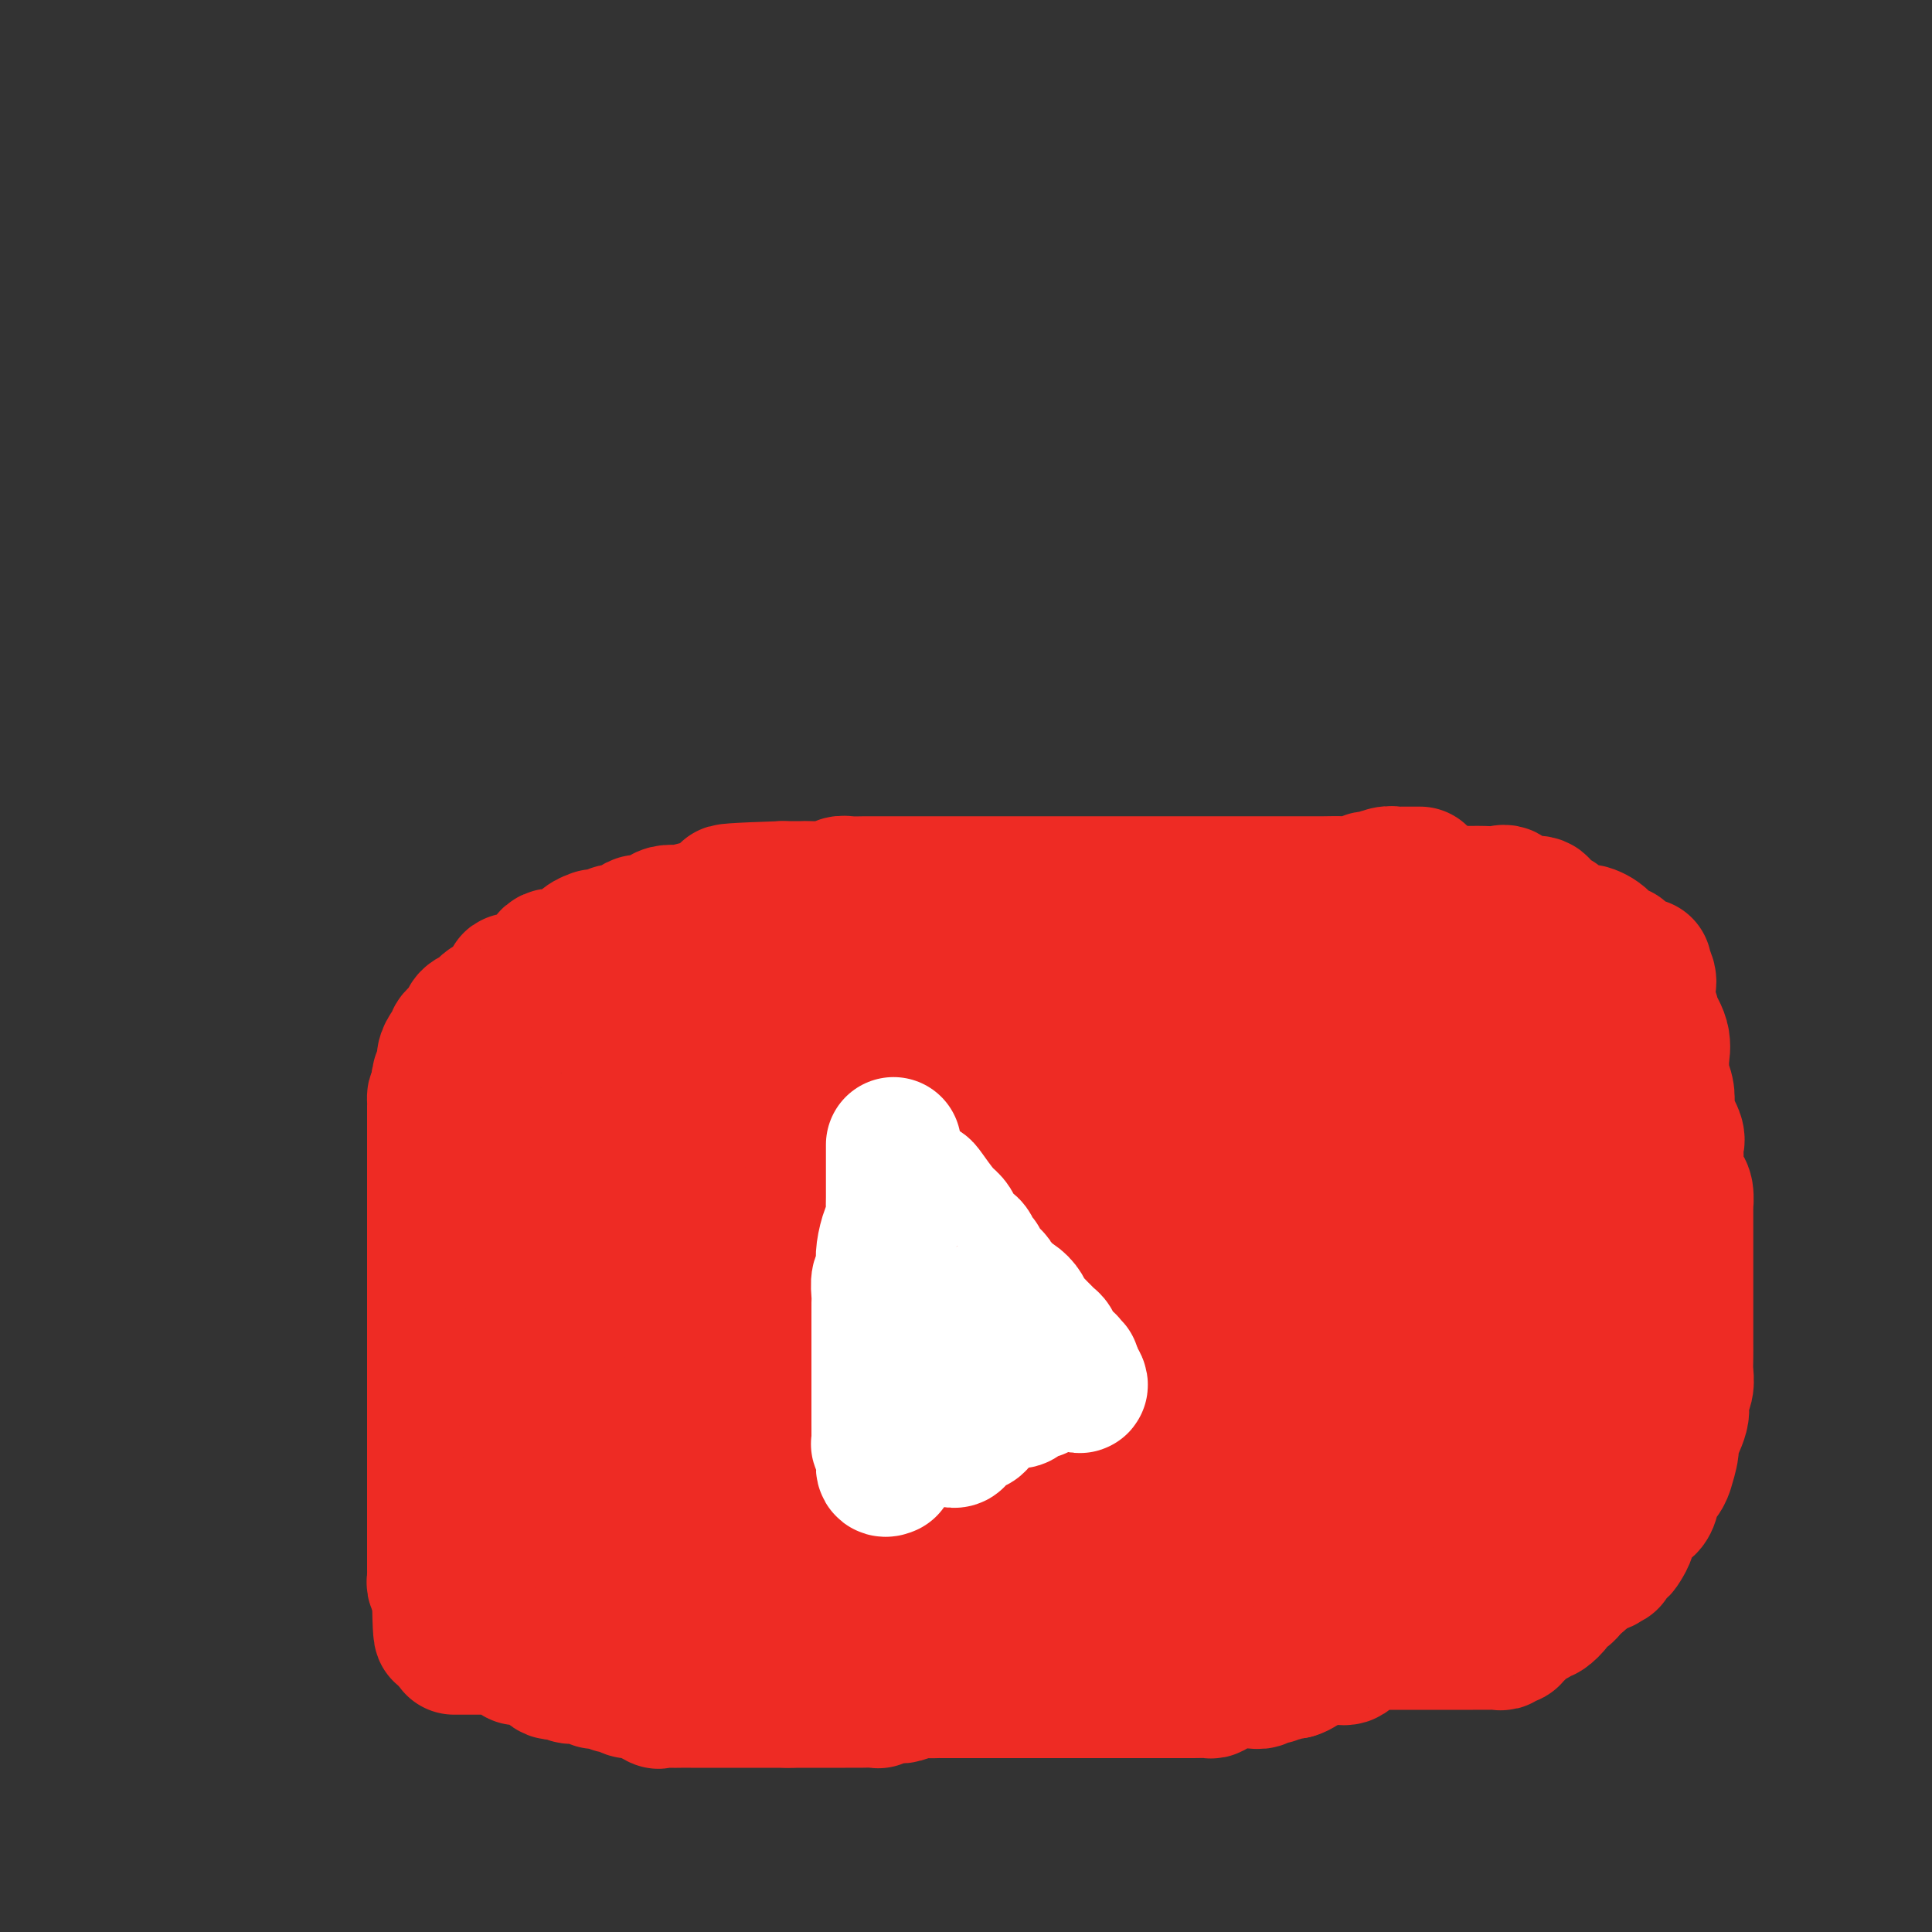 <svg viewBox='0 0 400 400' version='1.1' xmlns='http://www.w3.org/2000/svg' xmlns:xlink='http://www.w3.org/1999/xlink'><rect x="0" y="0" width="400" height="400" fill="#333333" stroke="none"/><g fill='none' stroke='#EE2B24' stroke-width='28' stroke-linecap='round' stroke-linejoin='round'><path d='M294,181c-0.447,-0.000 -0.893,-0.000 -1,0c-0.107,0.000 0.127,0.000 0,0c-0.127,-0.000 -0.613,-0.001 -1,0c-0.387,0.001 -0.675,0.004 -1,0c-0.325,-0.004 -0.688,-0.016 -1,0c-0.312,0.016 -0.572,0.061 -1,0c-0.428,-0.061 -1.023,-0.226 -2,0c-0.977,0.226 -2.336,0.845 -3,1c-0.664,0.155 -0.632,-0.155 -1,0c-0.368,0.155 -1.134,0.774 -2,1c-0.866,0.226 -1.831,0.061 -3,0c-1.169,-0.061 -2.543,-0.016 -4,0c-1.457,0.016 -2.998,0.004 -4,0c-1.002,-0.004 -1.465,-0.001 -3,0c-1.535,0.001 -4.143,0.000 -6,0c-1.857,-0.000 -2.962,-0.000 -4,0c-1.038,0.000 -2.011,0.000 -3,0c-0.989,-0.000 -1.996,-0.000 -3,0c-1.004,0.000 -2.004,0.000 -3,0c-0.996,-0.000 -1.989,-0.000 -3,0c-1.011,0.000 -2.041,0.000 -3,0c-0.959,-0.000 -1.846,-0.000 -3,0c-1.154,0.000 -2.575,0.000 -4,0c-1.425,-0.000 -2.856,-0.000 -4,0c-1.144,0.000 -2.003,0.000 -3,0c-0.997,-0.000 -2.133,-0.000 -4,0c-1.867,0.000 -4.464,0.000 -6,0c-1.536,-0.000 -2.010,-0.000 -3,0c-0.990,0.000 -2.497,-0.000 -4,0c-1.503,0.000 -3.002,0.000 -4,0c-0.998,-0.000 -1.496,-0.000 -3,0c-1.504,0.000 -4.014,0.000 -5,0c-0.986,-0.000 -0.449,-0.000 -1,0c-0.551,0.000 -2.189,0.000 -3,0c-0.811,-0.000 -0.795,-0.000 -1,0c-0.205,0.000 -0.631,0.000 -1,0c-0.369,-0.000 -0.679,-0.000 -1,0c-0.321,0.000 -0.651,0.000 -1,0c-0.349,-0.000 -0.717,-0.000 -1,0c-0.283,0.000 -0.481,0.000 -1,0c-0.519,-0.000 -1.359,-0.000 -2,0c-0.641,0.000 -1.081,0.000 -2,0c-0.919,-0.000 -2.316,-0.001 -3,0c-0.684,0.001 -0.656,0.004 -1,0c-0.344,-0.004 -1.058,-0.015 -2,0c-0.942,0.015 -2.110,0.057 -3,0c-0.890,-0.057 -1.503,-0.211 -2,0c-0.497,0.211 -0.879,0.789 -2,1c-1.121,0.211 -2.981,0.057 -4,0c-1.019,-0.057 -1.197,-0.015 -2,0c-0.803,0.015 -2.229,0.004 -3,0c-0.771,-0.004 -0.885,-0.002 -1,0'/><path d='M162,184c-21.051,0.691 -7.677,0.917 -3,1c4.677,0.083 0.658,0.021 -1,0c-1.658,-0.021 -0.955,-0.002 -1,0c-0.045,0.002 -0.838,-0.013 -1,0c-0.162,0.013 0.308,0.055 0,0c-0.308,-0.055 -1.395,-0.208 -2,0c-0.605,0.208 -0.729,0.778 -1,1c-0.271,0.222 -0.689,0.097 -1,0c-0.311,-0.097 -0.515,-0.166 -1,0c-0.485,0.166 -1.253,0.566 -2,1c-0.747,0.434 -1.474,0.900 -2,1c-0.526,0.100 -0.849,-0.167 -2,0c-1.151,0.167 -3.128,0.767 -4,1c-0.872,0.233 -0.639,0.100 -1,0c-0.361,-0.100 -1.315,-0.168 -2,0c-0.685,0.168 -1.101,0.571 -2,1c-0.899,0.429 -2.281,0.886 -3,1c-0.719,0.114 -0.775,-0.113 -1,0c-0.225,0.113 -0.618,0.565 -1,1c-0.382,0.435 -0.754,0.852 -1,1c-0.246,0.148 -0.368,0.026 -1,0c-0.632,-0.026 -1.776,0.045 -2,0c-0.224,-0.045 0.470,-0.207 0,0c-0.470,0.207 -2.104,0.781 -3,1c-0.896,0.219 -1.052,0.082 -1,0c0.052,-0.082 0.314,-0.109 0,0c-0.314,0.109 -1.205,0.353 -2,1c-0.795,0.647 -1.495,1.697 -2,2c-0.505,0.303 -0.816,-0.141 -1,0c-0.184,0.141 -0.239,0.869 -1,1c-0.761,0.131 -2.226,-0.333 -3,0c-0.774,0.333 -0.857,1.464 -1,2c-0.143,0.536 -0.347,0.476 -1,1c-0.653,0.524 -1.755,1.633 -3,2c-1.245,0.367 -2.632,-0.008 -3,0c-0.368,0.008 0.282,0.397 0,1c-0.282,0.603 -1.498,1.418 -2,2c-0.502,0.582 -0.291,0.930 0,1c0.291,0.070 0.661,-0.140 0,0c-0.661,0.140 -2.353,0.629 -3,1c-0.647,0.371 -0.250,0.624 0,1c0.250,0.376 0.351,0.874 0,1c-0.351,0.126 -1.154,-0.121 -2,0c-0.846,0.121 -1.733,0.610 -2,1c-0.267,0.390 0.087,0.682 0,1c-0.087,0.318 -0.614,0.662 -1,1c-0.386,0.338 -0.629,0.671 -1,1c-0.371,0.329 -0.869,0.654 -1,1c-0.131,0.346 0.105,0.712 0,1c-0.105,0.288 -0.550,0.497 -1,1c-0.450,0.503 -0.905,1.301 -1,2c-0.095,0.699 0.170,1.301 0,2c-0.170,0.699 -0.777,1.496 -1,2c-0.223,0.504 -0.064,0.715 0,1c0.064,0.285 0.032,0.642 0,1'/><path d='M91,225c-0.845,2.098 -0.959,1.844 -1,2c-0.041,0.156 -0.011,0.723 0,1c0.011,0.277 0.003,0.263 0,1c-0.003,0.737 -0.001,2.224 0,3c0.001,0.776 0.000,0.839 0,1c-0.000,0.161 -0.000,0.419 0,1c0.000,0.581 0.000,1.484 0,2c-0.000,0.516 -0.000,0.645 0,1c0.000,0.355 0.000,0.936 0,2c-0.000,1.064 -0.000,2.612 0,3c0.000,0.388 0.000,-0.384 0,0c-0.000,0.384 -0.000,1.924 0,3c0.000,1.076 0.000,1.689 0,2c-0.000,0.311 -0.000,0.319 0,1c0.000,0.681 0.000,2.036 0,3c-0.000,0.964 -0.000,1.538 0,2c0.000,0.462 0.000,0.811 0,2c-0.000,1.189 -0.000,3.219 0,4c0.000,0.781 0.000,0.312 0,1c-0.000,0.688 -0.000,2.533 0,4c0.000,1.467 0.000,2.556 0,4c-0.000,1.444 -0.000,3.244 0,5c0.000,1.756 0.000,3.468 0,5c0.000,1.532 0.000,2.885 0,4c0.000,1.115 0.000,1.992 0,3c0.000,1.008 0.000,2.145 0,3c0.000,0.855 0.000,1.427 0,2c0.000,0.573 0.000,1.147 0,2c0.000,0.853 0.000,1.983 0,3c0.000,1.017 0.000,1.919 0,3c-0.000,1.081 -0.000,2.341 0,3c0.000,0.659 0.000,0.718 0,1c-0.000,0.282 -0.000,0.785 0,2c0.000,1.215 0.000,3.140 0,4c-0.000,0.860 -0.000,0.655 0,1c0.000,0.345 0.000,1.240 0,2c-0.000,0.760 -0.000,1.386 0,2c0.000,0.614 0.000,1.216 0,2c-0.000,0.784 -0.000,1.751 0,2c0.000,0.249 0.000,-0.221 0,0c-0.000,0.221 -0.000,1.134 0,2c0.000,0.866 0.000,1.685 0,2c-0.000,0.315 -0.000,0.127 0,0c0.000,-0.127 0.000,-0.192 0,0c-0.000,0.192 -0.000,0.643 0,1c0.000,0.357 0.000,0.622 0,1c-0.000,0.378 -0.000,0.871 0,1c0.000,0.129 0.000,-0.106 0,0c-0.000,0.106 -0.001,0.553 0,1c0.001,0.447 0.004,0.893 0,1c-0.004,0.107 -0.015,-0.125 0,0c0.015,0.125 0.057,0.608 0,1c-0.057,0.392 -0.211,0.693 0,1c0.211,0.307 0.788,0.621 1,1c0.212,0.379 0.061,0.823 0,1c-0.061,0.177 -0.030,0.089 0,0'/><path d='M91,330c0.238,16.199 0.832,4.195 1,0c0.168,-4.195 -0.092,-0.581 0,1c0.092,1.581 0.535,1.127 1,1c0.465,-0.127 0.951,0.071 1,0c0.049,-0.071 -0.339,-0.411 0,0c0.339,0.411 1.405,1.574 2,2c0.595,0.426 0.720,0.114 1,0c0.280,-0.114 0.715,-0.031 1,0c0.285,0.031 0.419,0.009 1,0c0.581,-0.009 1.609,-0.004 2,0c0.391,0.004 0.146,0.009 0,0c-0.146,-0.009 -0.193,-0.030 0,0c0.193,0.030 0.627,0.113 1,0c0.373,-0.113 0.685,-0.422 1,0c0.315,0.422 0.634,1.576 1,2c0.366,0.424 0.778,0.117 1,0c0.222,-0.117 0.252,-0.045 1,0c0.748,0.045 2.213,0.065 3,0c0.787,-0.065 0.896,-0.213 1,0c0.104,0.213 0.202,0.787 1,1c0.798,0.213 2.297,0.065 3,0c0.703,-0.065 0.611,-0.047 1,0c0.389,0.047 1.259,0.121 2,0c0.741,-0.121 1.354,-0.439 2,0c0.646,0.439 1.327,1.634 2,2c0.673,0.366 1.340,-0.098 2,0c0.660,0.098 1.315,0.759 2,1c0.685,0.241 1.401,0.063 2,0c0.599,-0.063 1.082,-0.009 2,0c0.918,0.009 2.271,-0.026 3,0c0.729,0.026 0.833,0.112 1,0c0.167,-0.112 0.396,-0.423 1,0c0.604,0.423 1.583,1.581 2,2c0.417,0.419 0.270,0.098 1,0c0.730,-0.098 2.335,0.026 3,0c0.665,-0.026 0.390,-0.203 1,0c0.610,0.203 2.106,0.786 3,1c0.894,0.214 1.188,0.057 2,0c0.812,-0.057 2.143,-0.015 3,0c0.857,0.015 1.241,0.004 2,0c0.759,-0.004 1.895,-0.001 3,0c1.105,0.001 2.179,0.000 3,0c0.821,-0.000 1.388,-0.000 2,0c0.612,0.000 1.268,0.000 2,0c0.732,-0.000 1.539,-0.000 2,0c0.461,0.000 0.575,0.000 1,0c0.425,-0.000 1.160,-0.000 2,0c0.840,0.000 1.785,0.000 3,0c1.215,-0.000 2.699,-0.000 3,0c0.301,0.000 -0.580,0.000 0,0c0.580,-0.000 2.621,-0.000 4,0c1.379,0.000 2.097,0.000 3,0c0.903,-0.000 1.991,-0.000 3,0c1.009,0.000 1.937,0.000 3,0c1.063,-0.000 2.260,-0.000 3,0c0.740,0.000 1.023,0.000 2,0c0.977,-0.000 2.648,-0.000 4,0c1.352,0.000 2.386,0.000 3,0c0.614,-0.000 0.807,-0.000 1,0'/><path d='M198,343c9.022,0.000 4.576,0.000 4,0c-0.576,-0.000 2.718,-0.000 4,0c1.282,0.000 0.551,0.000 1,0c0.449,-0.000 2.078,-0.000 3,0c0.922,0.000 1.138,0.000 2,0c0.862,-0.000 2.372,-0.000 3,0c0.628,0.000 0.376,0.001 1,0c0.624,-0.001 2.124,-0.004 3,0c0.876,0.004 1.130,0.016 2,0c0.870,-0.016 2.358,-0.061 3,0c0.642,0.061 0.440,0.226 1,0c0.560,-0.226 1.883,-0.845 3,-1c1.117,-0.155 2.027,0.152 3,0c0.973,-0.152 2.008,-0.762 3,-1c0.992,-0.238 1.940,-0.102 3,0c1.060,0.102 2.230,0.171 3,0c0.770,-0.171 1.140,-0.581 2,-1c0.860,-0.419 2.211,-0.848 3,-1c0.789,-0.152 1.015,-0.025 2,0c0.985,0.025 2.727,-0.050 4,0c1.273,0.050 2.077,0.224 3,0c0.923,-0.224 1.964,-0.846 3,-1c1.036,-0.154 2.065,0.162 3,0c0.935,-0.162 1.775,-0.800 3,-1c1.225,-0.200 2.834,0.037 4,0c1.166,-0.037 1.888,-0.350 3,-1c1.112,-0.650 2.613,-1.639 4,-2c1.387,-0.361 2.659,-0.096 4,0c1.341,0.096 2.750,0.023 4,0c1.250,-0.023 2.340,0.005 3,0c0.660,-0.005 0.888,-0.044 2,0c1.112,0.044 3.106,0.169 4,0c0.894,-0.169 0.688,-0.633 1,-1c0.312,-0.367 1.143,-0.638 2,-1c0.857,-0.362 1.739,-0.815 2,-1c0.261,-0.185 -0.099,-0.102 0,0c0.099,0.102 0.657,0.223 1,0c0.343,-0.223 0.472,-0.791 1,-1c0.528,-0.209 1.456,-0.060 2,0c0.544,0.060 0.706,0.030 1,0c0.294,-0.030 0.722,-0.061 1,0c0.278,0.061 0.408,0.214 1,0c0.592,-0.214 1.647,-0.793 2,-1c0.353,-0.207 0.004,-0.040 1,0c0.996,0.040 3.336,-0.046 4,0c0.664,0.046 -0.349,0.223 0,0c0.349,-0.223 2.061,-0.845 3,-1c0.939,-0.155 1.105,0.155 2,0c0.895,-0.155 2.517,-0.777 3,-1c0.483,-0.223 -0.175,-0.046 0,0c0.175,0.046 1.183,-0.040 2,0c0.817,0.040 1.444,0.207 2,0c0.556,-0.207 1.043,-0.786 1,-1c-0.043,-0.214 -0.615,-0.061 0,0c0.615,0.061 2.416,0.030 3,0c0.584,-0.030 -0.051,-0.060 0,0c0.051,0.060 0.787,0.209 1,0c0.213,-0.209 -0.098,-0.778 0,-1c0.098,-0.222 0.603,-0.098 1,0c0.397,0.098 0.685,0.171 1,0c0.315,-0.171 0.658,-0.585 1,-1'/><path d='M330,324c6.196,-1.559 2.186,-0.455 1,0c-1.186,0.455 0.452,0.262 1,0c0.548,-0.262 0.006,-0.591 0,-1c-0.006,-0.409 0.523,-0.896 1,-1c0.477,-0.104 0.903,0.175 1,0c0.097,-0.175 -0.133,-0.805 0,-1c0.133,-0.195 0.631,0.044 1,0c0.369,-0.044 0.610,-0.370 1,-1c0.390,-0.630 0.930,-1.565 1,-2c0.070,-0.435 -0.331,-0.371 0,-1c0.331,-0.629 1.393,-1.950 2,-3c0.607,-1.050 0.757,-1.828 1,-2c0.243,-0.172 0.577,0.261 1,0c0.423,-0.261 0.935,-1.215 1,-2c0.065,-0.785 -0.318,-1.402 0,-2c0.318,-0.598 1.337,-1.179 2,-2c0.663,-0.821 0.970,-1.883 1,-2c0.030,-0.117 -0.217,0.710 0,0c0.217,-0.710 0.899,-2.955 1,-4c0.101,-1.045 -0.379,-0.888 0,-2c0.379,-1.112 1.618,-3.494 2,-5c0.382,-1.506 -0.094,-2.136 0,-3c0.094,-0.864 0.757,-1.963 1,-3c0.243,-1.037 0.065,-2.010 0,-3c-0.065,-0.990 -0.017,-1.995 0,-3c0.017,-1.005 0.005,-2.011 0,-3c-0.005,-0.989 -0.001,-1.960 0,-3c0.001,-1.040 0.000,-2.148 0,-3c-0.000,-0.852 -0.000,-1.447 0,-2c0.000,-0.553 0.000,-1.063 0,-2c-0.000,-0.937 -0.000,-2.301 0,-3c0.000,-0.699 0.000,-0.734 0,-1c-0.000,-0.266 0.000,-0.762 0,-1c-0.000,-0.238 -0.000,-0.219 0,-1c0.000,-0.781 0.000,-2.364 0,-3c-0.000,-0.636 -0.000,-0.325 0,-1c0.000,-0.675 0.001,-2.334 0,-3c-0.001,-0.666 -0.003,-0.337 0,-1c0.003,-0.663 0.011,-2.316 0,-3c-0.011,-0.684 -0.041,-0.399 0,-1c0.041,-0.601 0.154,-2.087 0,-3c-0.154,-0.913 -0.575,-1.254 -1,-2c-0.425,-0.746 -0.853,-1.898 -1,-3c-0.147,-1.102 -0.011,-2.153 0,-3c0.011,-0.847 -0.101,-1.490 0,-2c0.101,-0.510 0.416,-0.889 0,-2c-0.416,-1.111 -1.561,-2.955 -2,-4c-0.439,-1.045 -0.171,-1.290 0,-2c0.171,-0.710 0.244,-1.886 0,-3c-0.244,-1.114 -0.805,-2.166 -1,-3c-0.195,-0.834 -0.023,-1.451 0,-2c0.023,-0.549 -0.103,-1.030 0,-2c0.103,-0.970 0.434,-2.430 0,-4c-0.434,-1.570 -1.633,-3.250 -2,-4c-0.367,-0.750 0.098,-0.571 0,-1c-0.098,-0.429 -0.758,-1.465 -1,-2c-0.242,-0.535 -0.065,-0.567 0,-1c0.065,-0.433 0.019,-1.267 0,-2c-0.019,-0.733 -0.009,-1.367 0,-2'/><path d='M341,203c-1.270,-6.743 -0.445,-1.601 0,0c0.445,1.601 0.510,-0.340 0,-1c-0.510,-0.660 -1.594,-0.040 -2,0c-0.406,0.040 -0.134,-0.501 0,-1c0.134,-0.499 0.129,-0.955 0,-1c-0.129,-0.045 -0.382,0.322 -1,0c-0.618,-0.322 -1.601,-1.334 -2,-2c-0.399,-0.666 -0.213,-0.987 -1,-1c-0.787,-0.013 -2.547,0.281 -3,0c-0.453,-0.281 0.401,-1.136 0,-2c-0.401,-0.864 -2.056,-1.737 -3,-2c-0.944,-0.263 -1.179,0.084 -2,0c-0.821,-0.084 -2.230,-0.600 -3,-1c-0.770,-0.400 -0.900,-0.686 -1,-1c-0.100,-0.314 -0.170,-0.656 -1,-1c-0.830,-0.344 -2.421,-0.688 -3,-1c-0.579,-0.312 -0.146,-0.591 0,-1c0.146,-0.409 0.005,-0.947 -1,-1c-1.005,-0.053 -2.874,0.378 -4,0c-1.126,-0.378 -1.509,-1.565 -2,-2c-0.491,-0.435 -1.092,-0.116 -2,0c-0.908,0.116 -2.125,0.031 -3,0c-0.875,-0.031 -1.410,-0.008 -2,0c-0.590,0.008 -1.235,0.002 -2,0c-0.765,-0.002 -1.648,-0.001 -3,0c-1.352,0.001 -3.172,0.000 -4,0c-0.828,-0.000 -0.665,-0.000 -1,0c-0.335,0.000 -1.168,0.000 -2,0c-0.832,-0.000 -1.662,-0.000 -2,0c-0.338,0.000 -0.185,0.000 -1,0c-0.815,-0.000 -2.599,0.000 -3,0c-0.401,-0.000 0.580,-0.000 0,0c-0.580,0.000 -2.722,0.000 -4,0c-1.278,-0.000 -1.693,-0.000 -2,0c-0.307,0.000 -0.505,0.000 -1,0c-0.495,-0.000 -1.288,-0.001 -2,0c-0.712,0.001 -1.343,0.004 -2,0c-0.657,-0.004 -1.340,-0.015 -2,0c-0.660,0.015 -1.296,0.056 -2,0c-0.704,-0.056 -1.476,-0.207 -3,0c-1.524,0.207 -3.798,0.774 -5,1c-1.202,0.226 -1.330,0.113 -2,0c-0.670,-0.113 -1.881,-0.226 -3,0c-1.119,0.226 -2.147,0.793 -3,1c-0.853,0.207 -1.530,0.056 -2,0c-0.470,-0.056 -0.734,-0.015 -2,0c-1.266,0.015 -3.535,0.004 -5,0c-1.465,-0.004 -2.126,-0.001 -3,0c-0.874,0.001 -1.959,0.000 -3,0c-1.041,-0.000 -2.036,-0.000 -3,0c-0.964,0.000 -1.898,0.000 -3,0c-1.102,-0.000 -2.374,-0.000 -3,0c-0.626,0.000 -0.608,0.000 -1,0c-0.392,-0.000 -1.196,-0.000 -2,0'/><path d='M229,187c-13.168,0.188 -4.588,-0.342 -2,0c2.588,0.342 -0.817,1.555 -2,2c-1.183,0.445 -0.143,0.123 0,0c0.143,-0.123 -0.610,-0.047 -1,0c-0.390,0.047 -0.417,0.064 -1,0c-0.583,-0.064 -1.722,-0.210 -2,0c-0.278,0.210 0.305,0.777 0,1c-0.305,0.223 -1.497,0.103 -2,0c-0.503,-0.103 -0.317,-0.187 -1,0c-0.683,0.187 -2.234,0.646 -3,1c-0.766,0.354 -0.745,0.604 -1,1c-0.255,0.396 -0.784,0.937 -2,1c-1.216,0.063 -3.118,-0.351 -4,0c-0.882,0.351 -0.745,1.466 -1,2c-0.255,0.534 -0.902,0.485 -2,1c-1.098,0.515 -2.645,1.592 -4,2c-1.355,0.408 -2.517,0.146 -3,0c-0.483,-0.146 -0.287,-0.175 -1,0c-0.713,0.175 -2.335,0.555 -3,1c-0.665,0.445 -0.372,0.956 -1,1c-0.628,0.044 -2.178,-0.380 -3,0c-0.822,0.380 -0.918,1.565 -1,2c-0.082,0.435 -0.150,0.120 -1,0c-0.850,-0.120 -2.483,-0.046 -3,0c-0.517,0.046 0.081,0.064 0,0c-0.081,-0.064 -0.843,-0.209 -1,0c-0.157,0.209 0.290,0.773 0,1c-0.290,0.227 -1.316,0.117 -2,0c-0.684,-0.117 -1.027,-0.243 -1,0c0.027,0.243 0.425,0.853 0,1c-0.425,0.147 -1.672,-0.171 -2,0c-0.328,0.171 0.264,0.831 0,1c-0.264,0.169 -1.384,-0.152 -2,0c-0.616,0.152 -0.728,0.776 -1,1c-0.272,0.224 -0.706,0.046 -1,0c-0.294,-0.046 -0.450,0.040 -1,0c-0.550,-0.040 -1.496,-0.207 -2,0c-0.504,0.207 -0.567,0.788 -1,1c-0.433,0.212 -1.235,0.057 -2,0c-0.765,-0.057 -1.493,-0.015 -2,0c-0.507,0.015 -0.794,0.004 -1,0c-0.206,-0.004 -0.330,-0.001 -1,0c-0.670,0.001 -1.884,0.000 -3,0c-1.116,-0.000 -2.134,-0.000 -3,0c-0.866,0.000 -1.580,0.000 -2,0c-0.420,-0.000 -0.547,-0.000 -1,0c-0.453,0.000 -1.231,0.000 -2,0c-0.769,-0.000 -1.530,-0.000 -2,0c-0.470,0.000 -0.649,0.000 -1,0c-0.351,-0.000 -0.872,-0.000 -1,0c-0.128,0.000 0.138,0.000 0,0c-0.138,-0.000 -0.681,-0.000 -1,0c-0.319,0.000 -0.415,0.000 -1,0c-0.585,-0.000 -1.657,-0.000 -2,0c-0.343,0.000 0.045,0.000 0,0c-0.045,-0.000 -0.522,-0.000 -1,0'/><path d='M145,207c-4.687,0.155 -0.906,0.041 0,0c0.906,-0.041 -1.063,-0.011 -2,0c-0.937,0.011 -0.842,0.002 -1,0c-0.158,-0.002 -0.571,0.001 -1,0c-0.429,-0.001 -0.875,-0.007 -1,0c-0.125,0.007 0.071,0.026 0,0c-0.071,-0.026 -0.410,-0.098 -1,0c-0.590,0.098 -1.433,0.366 -2,1c-0.567,0.634 -0.860,1.633 -1,2c-0.140,0.367 -0.128,0.101 0,0c0.128,-0.101 0.371,-0.037 0,0c-0.371,0.037 -1.358,0.047 -2,0c-0.642,-0.047 -0.941,-0.152 -1,0c-0.059,0.152 0.121,0.560 0,1c-0.121,0.440 -0.543,0.910 -1,1c-0.457,0.090 -0.950,-0.201 -1,0c-0.050,0.201 0.344,0.894 0,1c-0.344,0.106 -1.424,-0.375 -2,0c-0.576,0.375 -0.647,1.607 -1,2c-0.353,0.393 -0.988,-0.053 -1,0c-0.012,0.053 0.599,0.605 0,1c-0.599,0.395 -2.408,0.632 -3,1c-0.592,0.368 0.033,0.868 0,1c-0.033,0.132 -0.725,-0.103 -1,0c-0.275,0.103 -0.133,0.543 0,1c0.133,0.457 0.257,0.929 0,1c-0.257,0.071 -0.896,-0.261 -1,0c-0.104,0.261 0.327,1.115 0,2c-0.327,0.885 -1.412,1.800 -2,2c-0.588,0.200 -0.678,-0.314 -1,0c-0.322,0.314 -0.875,1.457 -1,2c-0.125,0.543 0.179,0.487 0,1c-0.179,0.513 -0.840,1.594 -1,2c-0.160,0.406 0.181,0.135 0,0c-0.181,-0.135 -0.886,-0.135 -1,0c-0.114,0.135 0.361,0.404 0,1c-0.361,0.596 -1.560,1.518 -2,2c-0.440,0.482 -0.121,0.523 0,1c0.121,0.477 0.044,1.388 0,2c-0.044,0.612 -0.054,0.923 0,1c0.054,0.077 0.172,-0.081 0,0c-0.172,0.081 -0.635,0.402 -1,1c-0.365,0.598 -0.633,1.475 -1,2c-0.367,0.525 -0.834,0.700 -1,1c-0.166,0.300 -0.031,0.727 0,1c0.031,0.273 -0.043,0.393 0,1c0.043,0.607 0.204,1.702 0,2c-0.204,0.298 -0.773,-0.201 -1,0c-0.227,0.201 -0.114,1.100 0,2'/><path d='M110,246c-2.166,4.378 -0.580,0.823 0,0c0.580,-0.823 0.155,1.086 0,2c-0.155,0.914 -0.041,0.834 0,1c0.041,0.166 0.007,0.578 0,1c-0.007,0.422 0.012,0.852 0,1c-0.012,0.148 -0.056,0.012 0,0c0.056,-0.012 0.211,0.100 0,1c-0.211,0.900 -0.789,2.586 -1,3c-0.211,0.414 -0.057,-0.446 0,0c0.057,0.446 0.015,2.199 0,3c-0.015,0.801 -0.004,0.651 0,1c0.004,0.349 0.001,1.197 0,2c-0.001,0.803 -0.000,1.561 0,2c0.000,0.439 0.000,0.559 0,1c-0.000,0.441 -0.000,1.203 0,2c0.000,0.797 0.000,1.631 0,2c-0.000,0.369 -0.000,0.274 0,1c0.000,0.726 0.000,2.272 0,3c-0.000,0.728 -0.000,0.636 0,1c0.000,0.364 0.000,1.184 0,2c-0.000,0.816 0.000,1.629 0,2c-0.000,0.371 -0.000,0.298 0,1c0.000,0.702 0.000,2.177 0,3c-0.000,0.823 -0.000,0.994 0,1c0.000,0.006 0.000,-0.152 0,0c-0.000,0.152 -0.000,0.613 0,1c0.000,0.387 0.000,0.700 0,1c-0.000,0.300 -0.000,0.586 0,1c0.000,0.414 0.001,0.955 0,1c-0.001,0.045 -0.004,-0.406 0,0c0.004,0.406 0.015,1.670 0,2c-0.015,0.330 -0.057,-0.274 0,0c0.057,0.274 0.212,1.424 0,2c-0.212,0.576 -0.792,0.577 -1,1c-0.208,0.423 -0.046,1.269 0,2c0.046,0.731 -0.025,1.346 0,2c0.025,0.654 0.147,1.346 0,2c-0.147,0.654 -0.561,1.271 -1,2c-0.439,0.729 -0.902,1.571 -1,2c-0.098,0.429 0.170,0.444 0,1c-0.170,0.556 -0.778,1.655 -1,2c-0.222,0.345 -0.060,-0.062 0,0c0.060,0.062 0.016,0.592 0,1c-0.016,0.408 -0.004,0.695 0,1c0.004,0.305 0.001,0.629 0,1c-0.001,0.371 -0.000,0.788 0,1c0.000,0.212 0.000,0.218 0,0c-0.000,-0.218 -0.000,-0.659 0,0c0.000,0.659 0.000,2.418 0,3c-0.000,0.582 -0.000,-0.013 0,0c0.000,0.013 0.000,0.632 0,1c-0.000,0.368 -0.000,0.484 0,1c0.000,0.516 0.000,1.433 0,2c-0.000,0.567 -0.000,0.783 0,1'/><path d='M105,316c-0.773,11.057 -0.204,3.698 0,1c0.204,-2.698 0.044,-0.735 0,0c-0.044,0.735 0.030,0.243 0,0c-0.030,-0.243 -0.162,-0.237 0,0c0.162,0.237 0.620,0.705 1,1c0.380,0.295 0.683,0.417 1,1c0.317,0.583 0.649,1.627 1,2c0.351,0.373 0.722,0.076 1,0c0.278,-0.076 0.464,0.071 1,0c0.536,-0.071 1.422,-0.359 2,0c0.578,0.359 0.847,1.364 2,2c1.153,0.636 3.192,0.902 4,1c0.808,0.098 0.387,0.026 1,0c0.613,-0.026 2.259,-0.007 3,0c0.741,0.007 0.577,0.002 1,0c0.423,-0.002 1.433,-0.001 2,0c0.567,0.001 0.691,0.000 1,0c0.309,-0.000 0.804,-0.000 1,0c0.196,0.000 0.093,0.000 0,0c-0.093,-0.000 -0.175,-0.000 0,0c0.175,0.000 0.607,0.000 1,0c0.393,-0.000 0.747,-0.000 1,0c0.253,0.000 0.406,0.000 1,0c0.594,-0.000 1.631,-0.000 2,0c0.369,0.000 0.071,0.000 0,0c-0.071,-0.000 0.086,-0.000 1,0c0.914,0.000 2.586,0.000 3,0c0.414,-0.000 -0.428,-0.000 0,0c0.428,0.000 2.128,-0.000 3,0c0.872,0.000 0.915,0.000 1,0c0.085,-0.000 0.210,-0.000 1,0c0.790,0.000 2.244,0.000 3,0c0.756,-0.000 0.812,-0.000 1,0c0.188,0.000 0.507,0.000 1,0c0.493,-0.000 1.160,-0.000 2,0c0.840,0.000 1.854,0.000 2,0c0.146,-0.000 -0.576,-0.000 0,0c0.576,0.000 2.451,0.000 3,0c0.549,-0.000 -0.228,-0.000 0,0c0.228,0.000 1.463,0.000 2,0c0.537,-0.000 0.378,-0.001 1,0c0.622,0.001 2.026,0.004 3,0c0.974,-0.004 1.517,-0.015 2,0c0.483,0.015 0.907,0.057 2,0c1.093,-0.057 2.856,-0.211 4,0c1.144,0.211 1.667,0.789 2,1c0.333,0.211 0.474,0.057 1,0c0.526,-0.057 1.436,-0.016 2,0c0.564,0.016 0.782,0.008 1,0'/><path d='M173,325c8.652,0.171 2.782,0.098 1,0c-1.782,-0.098 0.523,-0.222 2,0c1.477,0.222 2.127,0.792 3,1c0.873,0.208 1.970,0.056 3,0c1.030,-0.056 1.993,-0.016 3,0c1.007,0.016 2.057,0.008 3,0c0.943,-0.008 1.778,-0.016 3,0c1.222,0.016 2.830,0.057 4,0c1.170,-0.057 1.901,-0.211 3,0c1.099,0.211 2.567,0.789 4,1c1.433,0.211 2.832,0.057 4,0c1.168,-0.057 2.107,-0.015 3,0c0.893,0.015 1.742,0.004 3,0c1.258,-0.004 2.925,-0.001 4,0c1.075,0.001 1.556,0.000 3,0c1.444,-0.000 3.850,-0.000 5,0c1.150,0.000 1.045,0.000 2,0c0.955,-0.000 2.971,-0.000 5,0c2.029,0.000 4.070,0.000 6,0c1.930,-0.000 3.750,-0.000 6,0c2.250,0.000 4.930,0.000 8,0c3.070,-0.000 6.529,0.000 9,0c2.471,-0.000 3.952,-0.000 6,0c2.048,0.000 4.662,0.000 7,0c2.338,-0.000 4.400,-0.000 6,0c1.600,0.000 2.737,0.000 4,0c1.263,-0.000 2.652,-0.000 4,0c1.348,0.000 2.655,0.001 3,0c0.345,-0.001 -0.272,-0.004 0,0c0.272,0.004 1.434,0.015 2,0c0.566,-0.015 0.536,-0.057 1,0c0.464,0.057 1.421,0.211 2,0c0.579,-0.211 0.781,-0.788 1,-1c0.219,-0.212 0.455,-0.061 1,0c0.545,0.061 1.398,0.031 2,0c0.602,-0.031 0.953,-0.065 1,0c0.047,0.065 -0.211,0.228 0,0c0.211,-0.228 0.892,-0.847 1,-1c0.108,-0.153 -0.357,0.162 0,0c0.357,-0.162 1.536,-0.800 2,-1c0.464,-0.200 0.213,0.038 0,0c-0.213,-0.038 -0.389,-0.353 0,-1c0.389,-0.647 1.343,-1.626 2,-2c0.657,-0.374 1.016,-0.142 1,0c-0.016,0.142 -0.408,0.193 0,0c0.408,-0.193 1.615,-0.632 2,-1c0.385,-0.368 -0.052,-0.666 0,-1c0.052,-0.334 0.592,-0.706 1,-1c0.408,-0.294 0.683,-0.512 1,-1c0.317,-0.488 0.677,-1.247 1,-2c0.323,-0.753 0.609,-1.500 1,-2c0.391,-0.500 0.888,-0.753 1,-1c0.112,-0.247 -0.162,-0.490 0,-1c0.162,-0.510 0.761,-1.289 1,-2c0.239,-0.711 0.120,-1.356 0,-2'/><path d='M314,307c1.333,-2.728 1.665,-3.047 2,-3c0.335,0.047 0.672,0.461 1,0c0.328,-0.461 0.647,-1.796 1,-3c0.353,-1.204 0.740,-2.275 1,-3c0.260,-0.725 0.395,-1.102 1,-2c0.605,-0.898 1.682,-2.316 2,-3c0.318,-0.684 -0.121,-0.636 0,-1c0.121,-0.364 0.802,-1.142 1,-2c0.198,-0.858 -0.088,-1.797 0,-2c0.088,-0.203 0.549,0.331 1,0c0.451,-0.331 0.891,-1.525 1,-2c0.109,-0.475 -0.114,-0.231 0,-1c0.114,-0.769 0.567,-2.551 1,-3c0.433,-0.449 0.848,0.434 1,0c0.152,-0.434 0.041,-2.184 0,-3c-0.041,-0.816 -0.011,-0.699 0,-1c0.011,-0.301 0.003,-1.020 0,-2c-0.003,-0.980 -0.001,-2.220 0,-3c0.001,-0.780 0.000,-1.101 0,-2c-0.000,-0.899 -0.000,-2.377 0,-3c0.000,-0.623 0.000,-0.392 0,-1c-0.000,-0.608 -0.000,-2.055 0,-3c0.000,-0.945 0.000,-1.389 0,-2c-0.000,-0.611 -0.000,-1.390 0,-2c0.000,-0.610 0.000,-1.050 0,-2c-0.000,-0.950 -0.000,-2.409 0,-3c0.000,-0.591 0.000,-0.316 0,-1c-0.000,-0.684 0.000,-2.329 0,-3c-0.000,-0.671 -0.000,-0.369 0,-1c0.000,-0.631 0.000,-2.195 0,-3c-0.000,-0.805 -0.000,-0.852 0,-1c0.000,-0.148 0.000,-0.396 0,-1c-0.000,-0.604 -0.000,-1.563 0,-2c0.000,-0.437 0.000,-0.353 0,-1c-0.000,-0.647 -0.000,-2.024 0,-3c0.000,-0.976 0.000,-1.552 0,-2c-0.000,-0.448 -0.000,-0.767 0,-1c0.000,-0.233 0.001,-0.380 0,-1c-0.001,-0.620 -0.004,-1.714 0,-2c0.004,-0.286 0.015,0.237 0,0c-0.015,-0.237 -0.057,-1.233 0,-2c0.057,-0.767 0.211,-1.304 0,-2c-0.211,-0.696 -0.789,-1.553 -1,-2c-0.211,-0.447 -0.055,-0.486 0,-1c0.055,-0.514 0.011,-1.502 0,-2c-0.011,-0.498 0.012,-0.505 0,-1c-0.012,-0.495 -0.059,-1.477 0,-2c0.059,-0.523 0.222,-0.587 0,-1c-0.222,-0.413 -0.831,-1.176 -1,-2c-0.169,-0.824 0.100,-1.708 0,-2c-0.100,-0.292 -0.569,0.010 -1,0c-0.431,-0.010 -0.822,-0.331 -1,-1c-0.178,-0.669 -0.142,-1.686 0,-2c0.142,-0.314 0.389,0.073 0,0c-0.389,-0.073 -1.413,-0.607 -2,-1c-0.587,-0.393 -0.735,-0.644 -1,-1c-0.265,-0.356 -0.647,-0.816 -1,-1c-0.353,-0.184 -0.676,-0.092 -1,0'/><path d='M318,210c-1.591,-1.932 -1.568,-1.761 -2,-2c-0.432,-0.239 -1.318,-0.889 -2,-1c-0.682,-0.111 -1.159,0.318 -2,0c-0.841,-0.318 -2.045,-1.382 -3,-2c-0.955,-0.618 -1.662,-0.792 -3,-1c-1.338,-0.208 -3.306,-0.452 -5,-1c-1.694,-0.548 -3.112,-1.401 -4,-2c-0.888,-0.599 -1.246,-0.945 -2,-1c-0.754,-0.055 -1.904,0.181 -3,0c-1.096,-0.181 -2.139,-0.781 -3,-1c-0.861,-0.219 -1.541,-0.059 -2,0c-0.459,0.059 -0.696,0.016 -1,0c-0.304,-0.016 -0.676,-0.004 -1,0c-0.324,0.004 -0.600,0.002 -1,0c-0.400,-0.002 -0.924,-0.004 -1,0c-0.076,0.004 0.296,0.012 0,0c-0.296,-0.012 -1.259,-0.046 -2,0c-0.741,0.046 -1.261,0.172 -2,0c-0.739,-0.172 -1.698,-0.643 -3,0c-1.302,0.643 -2.947,2.400 -4,3c-1.053,0.600 -1.515,0.041 -3,0c-1.485,-0.041 -3.994,0.434 -6,1c-2.006,0.566 -3.510,1.222 -5,2c-1.490,0.778 -2.967,1.677 -4,2c-1.033,0.323 -1.624,0.072 -2,0c-0.376,-0.072 -0.538,0.037 -1,0c-0.462,-0.037 -1.226,-0.220 -2,0c-0.774,0.220 -1.559,0.843 -2,1c-0.441,0.157 -0.540,-0.150 -1,0c-0.460,0.150 -1.282,0.758 -2,1c-0.718,0.242 -1.333,0.117 -2,0c-0.667,-0.117 -1.387,-0.228 -2,0c-0.613,0.228 -1.119,0.793 -2,1c-0.881,0.207 -2.137,0.055 -3,0c-0.863,-0.055 -1.335,-0.015 -2,0c-0.665,0.015 -1.524,0.004 -2,0c-0.476,-0.004 -0.568,-0.001 -1,0c-0.432,0.001 -1.205,0.000 -2,0c-0.795,-0.000 -1.611,-0.000 -2,0c-0.389,0.000 -0.351,0.000 -1,0c-0.649,-0.000 -1.985,-0.000 -3,0c-1.015,0.000 -1.708,0.000 -2,0c-0.292,-0.000 -0.183,-0.000 -1,0c-0.817,0.000 -2.560,0.000 -3,0c-0.440,-0.000 0.422,-0.000 0,0c-0.422,0.000 -2.128,0.000 -3,0c-0.872,-0.000 -0.910,-0.000 -1,0c-0.090,0.000 -0.231,0.000 -1,0c-0.769,-0.000 -2.164,-0.000 -3,0c-0.836,0.000 -1.111,0.000 -2,0c-0.889,-0.000 -2.393,-0.000 -3,0c-0.607,0.000 -0.319,0.000 -1,0c-0.681,-0.000 -2.333,-0.000 -3,0c-0.667,0.000 -0.349,0.000 -1,0c-0.651,-0.000 -2.271,-0.000 -3,0c-0.729,0.000 -0.565,0.000 -1,0c-0.435,0.000 -1.467,0.000 -2,0c-0.533,0.000 -0.565,0.000 -1,0c-0.435,0.000 -1.271,0.000 -2,0c-0.729,0.000 -1.351,0.000 -2,0c-0.649,0.000 -1.324,0.000 -2,0'/><path d='M185,210c-7.708,0.001 -1.977,0.004 0,0c1.977,-0.004 0.200,-0.015 -1,0c-1.200,0.015 -1.825,0.056 -2,0c-0.175,-0.056 0.098,-0.208 0,0c-0.098,0.208 -0.569,0.775 -1,1c-0.431,0.225 -0.824,0.107 -1,0c-0.176,-0.107 -0.137,-0.202 -1,0c-0.863,0.202 -2.629,0.701 -3,1c-0.371,0.299 0.654,0.400 0,1c-0.654,0.600 -2.986,1.701 -4,2c-1.014,0.299 -0.710,-0.204 -1,0c-0.290,0.204 -1.175,1.115 -2,2c-0.825,0.885 -1.590,1.746 -2,2c-0.410,0.254 -0.466,-0.097 -1,0c-0.534,0.097 -1.546,0.642 -2,1c-0.454,0.358 -0.350,0.529 -1,1c-0.650,0.471 -2.056,1.244 -3,2c-0.944,0.756 -1.427,1.497 -2,2c-0.573,0.503 -1.236,0.769 -2,1c-0.764,0.231 -1.629,0.428 -2,1c-0.371,0.572 -0.249,1.519 -1,2c-0.751,0.481 -2.375,0.496 -3,1c-0.625,0.504 -0.251,1.498 -1,2c-0.749,0.502 -2.621,0.512 -4,1c-1.379,0.488 -2.266,1.454 -3,2c-0.734,0.546 -1.313,0.671 -2,1c-0.687,0.329 -1.480,0.862 -2,1c-0.520,0.138 -0.767,-0.118 -1,0c-0.233,0.118 -0.451,0.610 -1,1c-0.549,0.390 -1.428,0.678 -2,1c-0.572,0.322 -0.837,0.679 -1,1c-0.163,0.321 -0.223,0.606 -1,1c-0.777,0.394 -2.271,0.897 -3,1c-0.729,0.103 -0.693,-0.193 -1,0c-0.307,0.193 -0.956,0.875 -1,1c-0.044,0.125 0.517,-0.308 0,0c-0.517,0.308 -2.112,1.357 -3,2c-0.888,0.643 -1.069,0.880 -1,1c0.069,0.120 0.386,0.121 0,0c-0.386,-0.121 -1.477,-0.366 -2,0c-0.523,0.366 -0.477,1.342 -1,2c-0.523,0.658 -1.614,0.998 -2,1c-0.386,0.002 -0.065,-0.332 0,0c0.065,0.332 -0.124,1.332 -1,2c-0.876,0.668 -2.438,1.006 -3,1c-0.562,-0.006 -0.125,-0.354 0,0c0.125,0.354 -0.061,1.410 0,2c0.061,0.590 0.370,0.712 0,1c-0.370,0.288 -1.420,0.741 -2,1c-0.580,0.259 -0.692,0.325 -1,1c-0.308,0.675 -0.814,1.958 -1,3c-0.186,1.042 -0.054,1.843 0,2c0.054,0.157 0.028,-0.331 0,0c-0.028,0.331 -0.060,1.479 0,2c0.060,0.521 0.212,0.414 0,1c-0.212,0.586 -0.789,1.864 -1,3c-0.211,1.136 -0.057,2.129 0,3c0.057,0.871 0.015,1.619 0,2c-0.015,0.381 -0.004,0.395 0,1c0.004,0.605 0.002,1.803 0,3'/><path d='M109,277c-0.773,4.144 -0.207,2.003 0,2c0.207,-0.003 0.055,2.131 0,3c-0.055,0.869 -0.015,0.473 0,1c0.015,0.527 0.003,1.975 0,3c-0.003,1.025 0.003,1.625 0,2c-0.003,0.375 -0.015,0.524 0,1c0.015,0.476 0.057,1.277 0,2c-0.057,0.723 -0.213,1.367 0,2c0.213,0.633 0.796,1.253 1,2c0.204,0.747 0.029,1.620 0,2c-0.029,0.380 0.087,0.267 0,1c-0.087,0.733 -0.378,2.312 0,3c0.378,0.688 1.424,0.485 2,1c0.576,0.515 0.680,1.749 1,2c0.320,0.251 0.855,-0.480 1,0c0.145,0.480 -0.101,2.170 0,3c0.101,0.830 0.548,0.801 1,1c0.452,0.199 0.910,0.627 1,1c0.090,0.373 -0.186,0.693 0,1c0.186,0.307 0.834,0.602 1,1c0.166,0.398 -0.150,0.899 0,1c0.150,0.101 0.765,-0.197 1,0c0.235,0.197 0.090,0.889 0,1c-0.090,0.111 -0.125,-0.361 1,0c1.125,0.361 3.410,1.554 4,2c0.590,0.446 -0.516,0.146 0,0c0.516,-0.146 2.655,-0.137 4,0c1.345,0.137 1.898,0.403 3,1c1.102,0.597 2.754,1.526 4,2c1.246,0.474 2.086,0.493 4,1c1.914,0.507 4.903,1.502 7,2c2.097,0.498 3.304,0.500 5,1c1.696,0.500 3.883,1.497 6,2c2.117,0.503 4.165,0.513 6,1c1.835,0.487 3.457,1.451 5,2c1.543,0.549 3.008,0.683 5,1c1.992,0.317 4.510,0.817 6,1c1.490,0.183 1.950,0.049 3,0c1.050,-0.049 2.689,-0.013 4,0c1.311,0.013 2.294,0.004 3,0c0.706,-0.004 1.134,-0.001 2,0c0.866,0.001 2.171,0.000 3,0c0.829,-0.000 1.184,0.001 2,0c0.816,-0.001 2.095,-0.003 3,0c0.905,0.003 1.438,0.012 2,0c0.562,-0.012 1.153,-0.046 2,0c0.847,0.046 1.949,0.172 3,0c1.051,-0.172 2.051,-0.643 3,-1c0.949,-0.357 1.846,-0.602 3,-1c1.154,-0.398 2.566,-0.950 4,-1c1.434,-0.050 2.890,0.403 4,0c1.110,-0.403 1.873,-1.662 3,-2c1.127,-0.338 2.619,0.245 4,0c1.381,-0.245 2.653,-1.317 4,-2c1.347,-0.683 2.771,-0.975 4,-1c1.229,-0.025 2.265,0.219 3,0c0.735,-0.219 1.168,-0.900 2,-1c0.832,-0.100 2.061,0.379 3,0c0.939,-0.379 1.588,-1.618 2,-2c0.412,-0.382 0.588,0.094 1,0c0.412,-0.094 1.059,-0.757 2,-1c0.941,-0.243 2.176,-0.065 3,0c0.824,0.065 1.235,0.019 2,0c0.765,-0.019 1.882,-0.009 3,0'/><path d='M255,317c8.046,-2.322 3.160,-2.129 2,-2c-1.160,0.129 1.407,0.192 3,0c1.593,-0.192 2.211,-0.639 3,-1c0.789,-0.361 1.750,-0.636 3,-1c1.250,-0.364 2.788,-0.819 4,-1c1.212,-0.181 2.096,-0.090 3,0c0.904,0.090 1.827,0.178 3,0c1.173,-0.178 2.595,-0.622 4,-1c1.405,-0.378 2.792,-0.689 3,-1c0.208,-0.311 -0.763,-0.624 0,-1c0.763,-0.376 3.259,-0.817 4,-1c0.741,-0.183 -0.274,-0.108 0,0c0.274,0.108 1.838,0.249 3,0c1.162,-0.249 1.923,-0.889 2,-1c0.077,-0.111 -0.532,0.307 0,0c0.532,-0.307 2.203,-1.338 3,-2c0.797,-0.662 0.721,-0.954 1,-1c0.279,-0.046 0.914,0.156 2,0c1.086,-0.156 2.622,-0.668 3,-1c0.378,-0.332 -0.402,-0.483 0,-1c0.402,-0.517 1.987,-1.399 3,-2c1.013,-0.601 1.454,-0.920 2,-1c0.546,-0.080 1.198,0.078 2,0c0.802,-0.078 1.754,-0.392 2,-1c0.246,-0.608 -0.216,-1.510 0,-2c0.216,-0.490 1.108,-0.568 2,-1c0.892,-0.432 1.783,-1.218 2,-2c0.217,-0.782 -0.239,-1.560 0,-2c0.239,-0.440 1.175,-0.542 2,-1c0.825,-0.458 1.539,-1.272 2,-2c0.461,-0.728 0.667,-1.368 1,-2c0.333,-0.632 0.792,-1.254 1,-2c0.208,-0.746 0.165,-1.617 0,-2c-0.165,-0.383 -0.450,-0.278 0,-1c0.450,-0.722 1.637,-2.270 2,-3c0.363,-0.730 -0.099,-0.643 0,-1c0.099,-0.357 0.759,-1.159 1,-2c0.241,-0.841 0.065,-1.720 0,-2c-0.065,-0.280 -0.017,0.038 0,0c0.017,-0.038 0.005,-0.432 0,-1c-0.005,-0.568 -0.001,-1.309 0,-2c0.001,-0.691 0.000,-1.332 0,-2c-0.000,-0.668 -0.000,-1.364 0,-2c0.000,-0.636 0.001,-1.213 0,-2c-0.001,-0.787 -0.003,-1.784 0,-2c0.003,-0.216 0.012,0.351 0,0c-0.012,-0.351 -0.045,-1.618 0,-3c0.045,-1.382 0.167,-2.877 0,-4c-0.167,-1.123 -0.622,-1.872 -1,-3c-0.378,-1.128 -0.680,-2.634 -1,-3c-0.320,-0.366 -0.658,0.407 -1,0c-0.342,-0.407 -0.686,-1.996 -1,-3c-0.314,-1.004 -0.596,-1.423 -1,-2c-0.404,-0.577 -0.931,-1.311 -1,-2c-0.069,-0.689 0.318,-1.335 0,-2c-0.318,-0.665 -1.342,-1.351 -2,-2c-0.658,-0.649 -0.950,-1.260 -1,-2c-0.050,-0.740 0.140,-1.608 0,-2c-0.140,-0.392 -0.611,-0.308 -1,-1c-0.389,-0.692 -0.695,-2.161 -1,-3c-0.305,-0.839 -0.607,-1.050 -1,-1c-0.393,0.050 -0.875,0.360 -1,0c-0.125,-0.360 0.107,-1.388 0,-2c-0.107,-0.612 -0.554,-0.806 -1,-1'/><path d='M309,226c-2.349,-4.648 -1.222,-1.767 -1,-1c0.222,0.767 -0.460,-0.578 -1,-1c-0.540,-0.422 -0.937,0.079 -1,0c-0.063,-0.079 0.208,-0.739 0,-1c-0.208,-0.261 -0.896,-0.122 -1,0c-0.104,0.122 0.376,0.229 0,0c-0.376,-0.229 -1.606,-0.793 -2,-1c-0.394,-0.207 0.050,-0.055 0,0c-0.050,0.055 -0.594,0.015 -1,0c-0.406,-0.015 -0.675,-0.004 -1,0c-0.325,0.004 -0.707,0.001 -1,0c-0.293,-0.001 -0.499,-0.000 -1,0c-0.501,0.000 -1.298,0.000 -2,0c-0.702,-0.000 -1.310,-0.000 -2,0c-0.690,0.000 -1.462,0.000 -2,0c-0.538,-0.000 -0.843,-0.000 -2,0c-1.157,0.000 -3.166,0.001 -4,0c-0.834,-0.001 -0.492,-0.004 -1,0c-0.508,0.004 -1.865,0.015 -3,0c-1.135,-0.015 -2.049,-0.056 -3,0c-0.951,0.056 -1.941,0.207 -3,0c-1.059,-0.207 -2.188,-0.774 -3,-1c-0.812,-0.226 -1.307,-0.113 -2,0c-0.693,0.113 -1.585,0.226 -2,0c-0.415,-0.226 -0.355,-0.793 -1,-1c-0.645,-0.207 -1.996,-0.056 -3,0c-1.004,0.056 -1.662,0.015 -2,0c-0.338,-0.015 -0.358,-0.004 -1,0c-0.642,0.004 -1.907,0.001 -3,0c-1.093,-0.001 -2.013,-0.000 -3,0c-0.987,0.000 -2.040,0.000 -3,0c-0.960,-0.000 -1.827,-0.000 -3,0c-1.173,0.000 -2.651,0.000 -4,0c-1.349,-0.000 -2.568,-0.000 -3,0c-0.432,0.000 -0.077,0.000 -1,0c-0.923,-0.000 -3.124,-0.000 -4,0c-0.876,0.000 -0.428,0.000 -1,0c-0.572,-0.000 -2.166,-0.000 -4,0c-1.834,0.000 -3.909,0.000 -5,0c-1.091,-0.000 -1.197,-0.000 -2,0c-0.803,0.000 -2.302,0.000 -4,0c-1.698,-0.000 -3.594,-0.000 -5,0c-1.406,0.000 -2.322,0.000 -3,0c-0.678,-0.000 -1.118,-0.000 -2,0c-0.882,0.000 -2.204,0.000 -3,0c-0.796,-0.000 -1.065,-0.000 -2,0c-0.935,0.000 -2.536,0.000 -3,0c-0.464,-0.000 0.209,-0.000 0,0c-0.209,0.000 -1.301,0.000 -2,0c-0.699,-0.000 -1.005,-0.001 -1,0c0.005,0.001 0.322,0.002 0,0c-0.322,-0.002 -1.282,-0.008 -2,0c-0.718,0.008 -1.195,0.029 -2,0c-0.805,-0.029 -1.937,-0.107 -3,0c-1.063,0.107 -2.058,0.400 -3,1c-0.942,0.600 -1.830,1.508 -3,2c-1.170,0.492 -2.620,0.569 -4,1c-1.380,0.431 -2.690,1.215 -4,2'/><path d='M181,226c-2.493,1.042 -1.724,0.647 -2,1c-0.276,0.353 -1.596,1.453 -3,2c-1.404,0.547 -2.891,0.542 -4,1c-1.109,0.458 -1.839,1.380 -3,2c-1.161,0.620 -2.753,0.939 -4,1c-1.247,0.061 -2.149,-0.137 -3,0c-0.851,0.137 -1.649,0.610 -3,1c-1.351,0.390 -3.253,0.697 -4,1c-0.747,0.303 -0.339,0.603 -1,1c-0.661,0.397 -2.392,0.890 -3,1c-0.608,0.110 -0.095,-0.163 -1,0c-0.905,0.163 -3.230,0.761 -4,1c-0.770,0.239 0.015,0.120 0,0c-0.015,-0.120 -0.830,-0.240 -1,0c-0.170,0.240 0.304,0.839 0,1c-0.304,0.161 -1.386,-0.115 -2,0c-0.614,0.115 -0.758,0.620 -1,1c-0.242,0.380 -0.580,0.636 -1,1c-0.420,0.364 -0.922,0.838 -1,1c-0.078,0.162 0.268,0.012 0,0c-0.268,-0.012 -1.150,0.114 -2,1c-0.850,0.886 -1.667,2.533 -2,3c-0.333,0.467 -0.181,-0.246 0,0c0.181,0.246 0.390,1.450 0,2c-0.390,0.550 -1.379,0.446 -2,1c-0.621,0.554 -0.874,1.767 -1,3c-0.126,1.233 -0.124,2.486 0,3c0.124,0.514 0.370,0.290 0,1c-0.370,0.710 -1.356,2.352 -2,4c-0.644,1.648 -0.947,3.300 -1,4c-0.053,0.700 0.143,0.448 0,1c-0.143,0.552 -0.627,1.907 -1,3c-0.373,1.093 -0.636,1.924 -1,3c-0.364,1.076 -0.830,2.397 -1,3c-0.170,0.603 -0.045,0.489 0,1c0.045,0.511 0.008,1.646 0,2c-0.008,0.354 0.012,-0.073 0,0c-0.012,0.073 -0.056,0.647 0,1c0.056,0.353 0.211,0.485 0,1c-0.211,0.515 -0.789,1.412 -1,2c-0.211,0.588 -0.057,0.866 0,1c0.057,0.134 0.015,0.125 0,0c-0.015,-0.125 -0.004,-0.367 0,0c0.004,0.367 0.001,1.342 0,2c-0.001,0.658 -0.000,0.999 0,1c0.000,0.001 -0.000,-0.336 0,0c0.000,0.336 0.000,1.347 0,2c-0.000,0.653 -0.001,0.949 0,1c0.001,0.051 0.004,-0.142 0,0c-0.004,0.142 -0.016,0.619 0,1c0.016,0.381 0.060,0.666 0,1c-0.060,0.334 -0.222,0.718 0,1c0.222,0.282 0.829,0.460 1,1c0.171,0.540 -0.094,1.440 0,2c0.094,0.560 0.547,0.780 1,1'/><path d='M128,295c0.514,3.086 1.300,0.301 2,0c0.700,-0.301 1.313,1.881 2,3c0.687,1.119 1.448,1.176 2,1c0.552,-0.176 0.896,-0.584 2,0c1.104,0.584 2.969,2.160 4,3c1.031,0.840 1.230,0.943 2,1c0.770,0.057 2.112,0.068 3,0c0.888,-0.068 1.322,-0.214 2,0c0.678,0.214 1.599,0.789 2,1c0.401,0.211 0.283,0.056 1,0c0.717,-0.056 2.268,-0.015 3,0c0.732,0.015 0.646,0.004 1,0c0.354,-0.004 1.147,-0.001 2,0c0.853,0.001 1.767,0.000 3,0c1.233,-0.000 2.787,-0.000 4,0c1.213,0.000 2.086,0.000 3,0c0.914,-0.000 1.868,-0.000 3,0c1.132,0.000 2.440,0.000 4,0c1.560,-0.000 3.371,-0.000 5,0c1.629,0.000 3.075,0.000 5,0c1.925,-0.000 4.328,-0.000 6,0c1.672,0.000 2.614,0.000 4,0c1.386,-0.000 3.216,-0.000 5,0c1.784,0.000 3.522,0.000 5,0c1.478,-0.000 2.694,-0.000 4,0c1.306,0.000 2.700,0.000 4,0c1.300,-0.000 2.506,-0.000 4,0c1.494,0.000 3.278,0.000 5,0c1.722,-0.000 3.384,-0.000 5,0c1.616,0.000 3.188,0.000 5,0c1.812,-0.000 3.864,-0.000 6,0c2.136,0.000 4.355,0.000 6,0c1.645,-0.000 2.717,-0.000 4,0c1.283,0.000 2.778,0.000 4,0c1.222,-0.000 2.172,-0.000 3,0c0.828,0.000 1.535,0.000 2,0c0.465,-0.000 0.689,-0.000 1,0c0.311,0.000 0.708,0.000 1,0c0.292,-0.000 0.478,-0.000 1,0c0.522,0.000 1.380,0.001 2,0c0.620,-0.001 1.004,-0.003 1,0c-0.004,0.003 -0.394,0.012 0,0c0.394,-0.012 1.572,-0.045 2,0c0.428,0.045 0.106,0.169 1,0c0.894,-0.169 3.004,-0.632 4,-1c0.996,-0.368 0.878,-0.642 1,-1c0.122,-0.358 0.485,-0.799 1,-1c0.515,-0.201 1.184,-0.163 2,0c0.816,0.163 1.780,0.451 2,0c0.220,-0.451 -0.304,-1.640 0,-2c0.304,-0.360 1.437,0.111 2,0c0.563,-0.111 0.555,-0.804 1,-1c0.445,-0.196 1.343,0.103 2,0c0.657,-0.103 1.072,-0.609 1,-1c-0.072,-0.391 -0.630,-0.667 0,-1c0.630,-0.333 2.448,-0.722 3,-1c0.552,-0.278 -0.161,-0.446 0,-1c0.161,-0.554 1.197,-1.495 2,-2c0.803,-0.505 1.372,-0.573 2,-1c0.628,-0.427 1.314,-1.214 2,-2'/><path d='M289,289c2.688,-1.964 1.910,-0.873 2,-1c0.090,-0.127 1.050,-1.470 2,-2c0.950,-0.530 1.891,-0.247 3,-1c1.109,-0.753 2.386,-2.544 3,-3c0.614,-0.456 0.565,0.421 1,0c0.435,-0.421 1.354,-2.139 2,-3c0.646,-0.861 1.017,-0.863 1,-1c-0.017,-0.137 -0.423,-0.407 0,-1c0.423,-0.593 1.676,-1.509 2,-2c0.324,-0.491 -0.282,-0.558 0,-1c0.282,-0.442 1.451,-1.260 2,-2c0.549,-0.740 0.477,-1.402 1,-2c0.523,-0.598 1.642,-1.132 2,-2c0.358,-0.868 -0.045,-2.070 0,-3c0.045,-0.930 0.538,-1.590 1,-2c0.462,-0.410 0.894,-0.572 1,-1c0.106,-0.428 -0.115,-1.123 0,-2c0.115,-0.877 0.567,-1.937 1,-3c0.433,-1.063 0.848,-2.130 1,-3c0.152,-0.870 0.041,-1.543 0,-2c-0.041,-0.457 -0.011,-0.700 0,-1c0.011,-0.300 0.003,-0.659 0,-1c-0.003,-0.341 -0.001,-0.665 0,-1c0.001,-0.335 0.001,-0.682 0,-1c-0.001,-0.318 -0.002,-0.609 0,-1c0.002,-0.391 0.008,-0.883 0,-1c-0.008,-0.117 -0.029,0.140 0,0c0.029,-0.140 0.107,-0.678 0,-1c-0.107,-0.322 -0.399,-0.428 -1,-1c-0.601,-0.572 -1.510,-1.611 -2,-2c-0.490,-0.389 -0.561,-0.129 -1,0c-0.439,0.129 -1.245,0.127 -2,0c-0.755,-0.127 -1.458,-0.377 -2,-1c-0.542,-0.623 -0.922,-1.617 -1,-2c-0.078,-0.383 0.147,-0.155 0,0c-0.147,0.155 -0.665,0.238 -1,0c-0.335,-0.238 -0.488,-0.796 -1,-1c-0.512,-0.204 -1.383,-0.055 -2,0c-0.617,0.055 -0.981,0.014 -1,0c-0.019,-0.014 0.306,-0.002 0,0c-0.306,0.002 -1.244,-0.007 -2,0c-0.756,0.007 -1.329,0.030 -2,0c-0.671,-0.030 -1.441,-0.113 -2,0c-0.559,0.113 -0.909,0.423 -2,0c-1.091,-0.423 -2.923,-1.577 -4,-2c-1.077,-0.423 -1.397,-0.113 -2,0c-0.603,0.113 -1.487,0.030 -3,0c-1.513,-0.030 -3.653,-0.008 -5,0c-1.347,0.008 -1.899,0.002 -3,0c-1.101,-0.002 -2.752,-0.001 -4,0c-1.248,0.001 -2.095,0.000 -3,0c-0.905,-0.000 -1.869,-0.000 -3,0c-1.131,0.000 -2.430,0.000 -3,0c-0.570,-0.000 -0.413,-0.000 -1,0c-0.587,0.000 -1.919,0.000 -3,0c-1.081,-0.000 -1.913,-0.000 -3,0c-1.087,0.000 -2.430,0.000 -3,0c-0.570,-0.000 -0.368,-0.000 -1,0c-0.632,0.000 -2.097,0.000 -3,0c-0.903,-0.000 -1.242,-0.000 -2,0c-0.758,0.000 -1.935,0.000 -3,0c-1.065,-0.000 -2.019,-0.000 -3,0c-0.981,0.000 -1.991,0.000 -3,0'/><path d='M237,236c-8.439,-0.000 -4.036,-0.000 -3,0c1.036,0.000 -1.296,0.000 -3,0c-1.704,-0.000 -2.782,-0.000 -4,0c-1.218,0.000 -2.576,0.000 -4,0c-1.424,-0.000 -2.913,-0.000 -4,0c-1.087,0.000 -1.771,0.000 -3,0c-1.229,-0.000 -3.002,-0.000 -4,0c-0.998,0.000 -1.221,0.000 -2,0c-0.779,-0.000 -2.113,-0.000 -3,0c-0.887,0.000 -1.325,0.000 -2,0c-0.675,-0.000 -1.585,-0.000 -2,0c-0.415,0.000 -0.333,0.000 -1,0c-0.667,-0.000 -2.083,-0.000 -3,0c-0.917,0.000 -1.335,0.000 -2,0c-0.665,-0.000 -1.577,-0.001 -2,0c-0.423,0.001 -0.357,0.004 -1,0c-0.643,-0.004 -1.996,-0.015 -3,0c-1.004,0.015 -1.660,0.056 -2,0c-0.340,-0.056 -0.366,-0.211 -1,0c-0.634,0.211 -1.878,0.787 -3,1c-1.122,0.213 -2.121,0.065 -3,0c-0.879,-0.065 -1.636,-0.045 -2,0c-0.364,0.045 -0.333,0.116 -1,0c-0.667,-0.116 -2.030,-0.420 -3,0c-0.970,0.420 -1.545,1.565 -2,2c-0.455,0.435 -0.789,0.159 -1,0c-0.211,-0.159 -0.297,-0.201 -1,0c-0.703,0.201 -2.021,0.646 -3,1c-0.979,0.354 -1.618,0.618 -2,1c-0.382,0.382 -0.507,0.881 -1,1c-0.493,0.119 -1.353,-0.142 -2,0c-0.647,0.142 -1.081,0.686 -2,1c-0.919,0.314 -2.321,0.397 -3,1c-0.679,0.603 -0.633,1.724 -1,2c-0.367,0.276 -1.146,-0.295 -2,0c-0.854,0.295 -1.784,1.455 -2,2c-0.216,0.545 0.283,0.473 0,1c-0.283,0.527 -1.348,1.651 -2,2c-0.652,0.349 -0.893,-0.079 -1,0c-0.107,0.079 -0.081,0.663 0,1c0.081,0.337 0.218,0.427 0,1c-0.218,0.573 -0.791,1.630 -1,2c-0.209,0.370 -0.055,0.053 0,0c0.055,-0.053 0.011,0.156 0,1c-0.011,0.844 0.011,2.321 0,3c-0.011,0.679 -0.056,0.558 0,1c0.056,0.442 0.211,1.445 0,2c-0.211,0.555 -0.789,0.660 -1,1c-0.211,0.340 -0.057,0.914 0,2c0.057,1.086 0.015,2.682 0,3c-0.015,0.318 -0.004,-0.644 0,0c0.004,0.644 -0.000,2.894 0,4c0.000,1.106 0.004,1.067 0,1c-0.004,-0.067 -0.016,-0.161 0,0c0.016,0.161 0.060,0.579 0,1c-0.060,0.421 -0.222,0.845 0,1c0.222,0.155 0.829,0.042 1,0c0.171,-0.042 -0.094,-0.012 0,0c0.094,0.012 0.547,0.006 1,0'/><path d='M151,275c0.747,3.094 2.114,0.829 3,0c0.886,-0.829 1.291,-0.222 2,0c0.709,0.222 1.724,0.057 3,0c1.276,-0.057 2.815,-0.008 4,0c1.185,0.008 2.018,-0.026 3,0c0.982,0.026 2.113,0.112 3,0c0.887,-0.112 1.531,-0.422 3,0c1.469,0.422 3.763,1.577 5,2c1.237,0.423 1.417,0.113 2,0c0.583,-0.113 1.570,-0.030 2,0c0.430,0.030 0.303,0.008 1,0c0.697,-0.008 2.218,-0.002 3,0c0.782,0.002 0.826,0.001 2,0c1.174,-0.001 3.480,-0.000 5,0c1.520,0.000 2.256,0.000 3,0c0.744,-0.000 1.497,-0.000 3,0c1.503,0.000 3.756,-0.000 5,0c1.244,0.000 1.478,0.000 3,0c1.522,-0.000 4.332,-0.000 6,0c1.668,0.000 2.193,0.001 3,0c0.807,-0.001 1.896,-0.004 3,0c1.104,0.004 2.223,0.016 3,0c0.777,-0.016 1.213,-0.061 2,0c0.787,0.061 1.925,0.228 3,0c1.075,-0.228 2.089,-0.850 3,-1c0.911,-0.150 1.721,0.171 3,0c1.279,-0.171 3.027,-0.833 4,-1c0.973,-0.167 1.169,0.162 2,0c0.831,-0.162 2.295,-0.814 4,-1c1.705,-0.186 3.651,0.095 5,0c1.349,-0.095 2.101,-0.567 3,-1c0.899,-0.433 1.946,-0.827 4,-1c2.054,-0.173 5.115,-0.123 7,0c1.885,0.123 2.595,0.320 4,0c1.405,-0.320 3.504,-1.157 5,-2c1.496,-0.843 2.389,-1.693 4,-2c1.611,-0.307 3.940,-0.071 6,0c2.060,0.071 3.851,-0.024 5,0c1.149,0.024 1.656,0.165 3,0c1.344,-0.165 3.526,-0.637 5,-1c1.474,-0.363 2.240,-0.618 3,-1c0.760,-0.382 1.513,-0.891 2,-1c0.487,-0.109 0.708,0.182 1,0c0.292,-0.182 0.656,-0.836 1,-1c0.344,-0.164 0.670,0.163 1,0c0.330,-0.163 0.665,-0.817 1,-1c0.335,-0.183 0.671,0.106 1,0c0.329,-0.106 0.653,-0.607 1,-1c0.347,-0.393 0.717,-0.680 1,-1c0.283,-0.320 0.477,-0.674 1,-1c0.523,-0.326 1.373,-0.625 2,-1c0.627,-0.375 1.029,-0.826 2,-2c0.971,-1.174 2.509,-3.070 3,-4c0.491,-0.930 -0.065,-0.893 0,-1c0.065,-0.107 0.749,-0.359 1,-1c0.251,-0.641 0.068,-1.673 0,-2c-0.068,-0.327 -0.019,0.049 0,0c0.019,-0.049 0.010,-0.525 0,-1'/><path d='M314,248c0.687,-1.263 0.403,0.079 -1,0c-1.403,-0.079 -3.926,-1.580 -6,-2c-2.074,-0.420 -3.701,0.242 -6,0c-2.299,-0.242 -5.271,-1.388 -8,-2c-2.729,-0.612 -5.217,-0.690 -8,-1c-2.783,-0.310 -5.862,-0.854 -9,-1c-3.138,-0.146 -6.335,0.104 -9,0c-2.665,-0.104 -4.798,-0.564 -7,-1c-2.202,-0.436 -4.472,-0.849 -7,-1c-2.528,-0.151 -5.314,-0.040 -8,0c-2.686,0.040 -5.270,0.009 -7,0c-1.730,-0.009 -2.605,0.002 -4,0c-1.395,-0.002 -3.312,-0.018 -5,0c-1.688,0.018 -3.149,0.070 -5,0c-1.851,-0.070 -4.092,-0.263 -6,0c-1.908,0.263 -3.483,0.983 -6,2c-2.517,1.017 -5.975,2.332 -9,3c-3.025,0.668 -5.617,0.688 -8,1c-2.383,0.312 -4.557,0.916 -7,2c-2.443,1.084 -5.154,2.648 -7,3c-1.846,0.352 -2.828,-0.508 -5,0c-2.172,0.508 -5.535,2.385 -8,3c-2.465,0.615 -4.034,-0.031 -5,0c-0.966,0.031 -1.331,0.740 -2,1c-0.669,0.260 -1.641,0.070 -2,0c-0.359,-0.070 -0.104,-0.019 0,0c0.104,0.019 0.058,0.005 1,0c0.942,-0.005 2.873,-0.001 5,0c2.127,0.001 4.451,0.000 7,0c2.549,-0.000 5.322,-0.000 8,0c2.678,0.000 5.261,0.000 8,0c2.739,-0.000 5.634,-0.000 8,0c2.366,0.000 4.204,0.000 6,0c1.796,-0.000 3.550,-0.000 5,0c1.450,0.000 2.596,0.000 4,0c1.404,-0.000 3.065,-0.001 4,0c0.935,0.001 1.142,0.002 2,0c0.858,-0.002 2.365,-0.007 3,0c0.635,0.007 0.397,0.026 1,0c0.603,-0.026 2.045,-0.098 3,0c0.955,0.098 1.422,0.366 2,0c0.578,-0.366 1.266,-1.368 2,-2c0.734,-0.632 1.514,-0.896 2,-1c0.486,-0.104 0.677,-0.049 1,0c0.323,0.049 0.779,0.090 1,0c0.221,-0.090 0.206,-0.311 0,0c-0.206,0.311 -0.603,1.156 -1,2'/><path d='M231,254c10.862,-0.084 2.016,0.207 -2,1c-4.016,0.793 -3.203,2.089 -4,3c-0.797,0.911 -3.204,1.437 -5,2c-1.796,0.563 -2.982,1.162 -4,2c-1.018,0.838 -1.870,1.915 -4,3c-2.130,1.085 -5.538,2.178 -7,3c-1.462,0.822 -0.978,1.373 -2,2c-1.022,0.627 -3.551,1.329 -5,2c-1.449,0.671 -1.820,1.312 -3,2c-1.180,0.688 -3.171,1.422 -4,2c-0.829,0.578 -0.498,1.000 -1,1c-0.502,0.000 -1.839,-0.421 -3,0c-1.161,0.421 -2.146,1.686 -3,2c-0.854,0.314 -1.577,-0.322 -2,0c-0.423,0.322 -0.547,1.602 -1,2c-0.453,0.398 -1.235,-0.085 -2,0c-0.765,0.085 -1.514,0.740 -2,1c-0.486,0.260 -0.708,0.126 -1,0c-0.292,-0.126 -0.654,-0.245 -1,0c-0.346,0.245 -0.678,0.854 -1,1c-0.322,0.146 -0.635,-0.172 -1,0c-0.365,0.172 -0.782,0.835 -1,1c-0.218,0.165 -0.235,-0.167 -1,0c-0.765,0.167 -2.277,0.832 -3,1c-0.723,0.168 -0.658,-0.163 -1,0c-0.342,0.163 -1.090,0.818 -1,1c0.090,0.182 1.017,-0.109 3,0c1.983,0.109 5.023,0.620 7,1c1.977,0.380 2.893,0.630 6,2c3.107,1.370 8.406,3.859 12,5c3.594,1.141 5.482,0.933 11,1c5.518,0.067 14.666,0.410 20,1c5.334,0.590 6.855,1.426 9,2c2.145,0.574 4.913,0.886 7,1c2.087,0.114 3.491,0.030 5,0c1.509,-0.030 3.121,-0.007 4,0c0.879,0.007 1.023,-0.002 1,0c-0.023,0.002 -0.215,0.016 0,0c0.215,-0.016 0.835,-0.063 1,0c0.165,0.063 -0.127,0.237 0,0c0.127,-0.237 0.671,-0.886 1,-1c0.329,-0.114 0.442,0.306 1,0c0.558,-0.306 1.560,-1.339 2,-2c0.440,-0.661 0.317,-0.952 1,-1c0.683,-0.048 2.172,0.145 3,0c0.828,-0.145 0.995,-0.627 1,-1c0.005,-0.373 -0.153,-0.636 0,-1c0.153,-0.364 0.618,-0.829 1,-1c0.382,-0.171 0.681,-0.049 1,0c0.319,0.049 0.660,0.024 1,0'/><path d='M264,292c2.335,-1.266 1.172,-0.930 1,-1c-0.172,-0.070 0.645,-0.547 1,-1c0.355,-0.453 0.246,-0.882 1,-1c0.754,-0.118 2.370,0.075 3,0c0.630,-0.075 0.274,-0.419 0,-1c-0.274,-0.581 -0.466,-1.400 0,-2c0.466,-0.600 1.589,-0.982 2,-1c0.411,-0.018 0.110,0.329 0,0c-0.110,-0.329 -0.030,-1.335 0,-2c0.030,-0.665 0.008,-0.990 0,-1c-0.008,-0.010 -0.002,0.294 0,0c0.002,-0.294 0.000,-1.186 0,-2c-0.000,-0.814 0.002,-1.549 0,-2c-0.002,-0.451 -0.007,-0.616 0,-1c0.007,-0.384 0.028,-0.985 0,-2c-0.028,-1.015 -0.103,-2.444 0,-3c0.103,-0.556 0.386,-0.239 0,-1c-0.386,-0.761 -1.441,-2.599 -2,-4c-0.559,-1.401 -0.622,-2.364 -1,-3c-0.378,-0.636 -1.072,-0.944 -2,-2c-0.928,-1.056 -2.089,-2.861 -3,-4c-0.911,-1.139 -1.571,-1.612 -2,-2c-0.429,-0.388 -0.626,-0.693 -1,-1c-0.374,-0.307 -0.926,-0.618 -1,-1c-0.074,-0.382 0.328,-0.834 0,-1c-0.328,-0.166 -1.388,-0.044 -2,0c-0.612,0.044 -0.778,0.012 -1,0c-0.222,-0.012 -0.500,-0.003 -1,0c-0.500,0.003 -1.223,0.001 -2,0c-0.777,-0.001 -1.608,-0.002 -3,0c-1.392,0.002 -3.345,0.008 -4,0c-0.655,-0.008 -0.010,-0.030 -1,0c-0.990,0.030 -3.613,0.112 -5,0c-1.387,-0.112 -1.537,-0.418 -3,0c-1.463,0.418 -4.238,1.561 -6,2c-1.762,0.439 -2.510,0.173 -3,0c-0.490,-0.173 -0.724,-0.254 -1,0c-0.276,0.254 -0.596,0.843 -1,1c-0.404,0.157 -0.892,-0.116 -1,0c-0.108,0.116 0.165,0.623 0,1c-0.165,0.377 -0.769,0.626 -1,1c-0.231,0.374 -0.090,0.874 0,1c0.090,0.126 0.129,-0.121 0,0c-0.129,0.121 -0.427,0.609 -1,1c-0.573,0.391 -1.421,0.683 -2,1c-0.579,0.317 -0.887,0.658 -1,1c-0.113,0.342 -0.030,0.686 0,1c0.030,0.314 0.008,0.600 0,1c-0.008,0.400 -0.002,0.915 0,1c0.002,0.085 0.001,-0.262 0,0c-0.001,0.262 -0.000,1.131 0,2'/><path d='M221,267c-1.333,2.000 -0.667,1.000 0,0'/><path d='M94,341c0.878,-0.000 1.755,-0.000 2,0c0.245,0.000 -0.143,0.000 0,0c0.143,-0.000 0.816,-0.000 1,0c0.184,0.000 -0.122,0.000 0,0c0.122,-0.000 0.672,-0.000 1,0c0.328,0.000 0.435,0.001 1,0c0.565,-0.001 1.588,-0.002 2,0c0.412,0.002 0.213,0.008 0,0c-0.213,-0.008 -0.441,-0.031 0,0c0.441,0.031 1.550,0.114 2,0c0.450,-0.114 0.241,-0.426 1,0c0.759,0.426 2.486,1.590 3,2c0.514,0.410 -0.186,0.067 0,0c0.186,-0.067 1.257,0.144 2,0c0.743,-0.144 1.156,-0.642 2,0c0.844,0.642 2.119,2.425 3,3c0.881,0.575 1.370,-0.056 2,0c0.630,0.056 1.402,0.800 2,1c0.598,0.200 1.024,-0.144 2,0c0.976,0.144 2.503,0.774 3,1c0.497,0.226 -0.036,0.047 0,0c0.036,-0.047 0.640,0.039 1,0c0.360,-0.039 0.476,-0.203 1,0c0.524,0.203 1.455,0.773 2,1c0.545,0.227 0.702,0.111 1,0c0.298,-0.111 0.736,-0.218 1,0c0.264,0.218 0.353,0.762 1,1c0.647,0.238 1.852,0.169 2,0c0.148,-0.169 -0.761,-0.438 0,0c0.761,0.438 3.193,1.581 4,2c0.807,0.419 -0.011,0.112 0,0c0.011,-0.112 0.853,-0.030 2,0c1.147,0.030 2.600,0.008 3,0c0.400,-0.008 -0.255,-0.002 0,0c0.255,0.002 1.418,0.001 2,0c0.582,-0.001 0.583,-0.000 1,0c0.417,0.000 1.249,0.000 2,0c0.751,-0.000 1.422,-0.000 2,0c0.578,0.000 1.062,0.000 2,0c0.938,-0.000 2.328,-0.000 3,0c0.672,0.000 0.626,0.000 1,0c0.374,-0.000 1.169,-0.000 2,0c0.831,0.000 1.697,0.000 2,0c0.303,-0.000 0.043,-0.000 1,0c0.957,0.000 3.131,0.000 4,0c0.869,-0.000 0.435,-0.000 0,0'/><path d='M163,352c4.576,0.000 2.517,0.000 2,0c-0.517,-0.000 0.508,-0.000 1,0c0.492,0.000 0.449,0.000 1,0c0.551,-0.000 1.695,-0.000 2,0c0.305,0.000 -0.230,0.000 0,0c0.230,-0.000 1.223,-0.000 2,0c0.777,0.000 1.337,0.000 2,0c0.663,-0.000 1.427,-0.000 2,0c0.573,0.000 0.953,0.001 1,0c0.047,-0.001 -0.239,-0.004 0,0c0.239,0.004 1.003,0.015 2,0c0.997,-0.015 2.228,-0.057 3,0c0.772,0.057 1.084,0.212 1,0c-0.084,-0.212 -0.563,-0.793 0,-1c0.563,-0.207 2.167,-0.041 3,0c0.833,0.041 0.896,-0.041 1,0c0.104,0.041 0.251,0.207 1,0c0.749,-0.207 2.102,-0.788 3,-1c0.898,-0.212 1.342,-0.057 2,0c0.658,0.057 1.531,0.015 2,0c0.469,-0.015 0.534,-0.004 1,0c0.466,0.004 1.333,0.001 2,0c0.667,-0.001 1.134,-0.000 2,0c0.866,0.000 2.130,0.000 3,0c0.870,-0.000 1.346,-0.000 2,0c0.654,0.000 1.487,0.000 2,0c0.513,-0.000 0.707,-0.000 2,0c1.293,0.000 3.684,0.000 5,0c1.316,-0.000 1.556,-0.000 2,0c0.444,0.000 1.090,0.000 2,0c0.910,-0.000 2.082,-0.000 3,0c0.918,0.000 1.583,0.000 2,0c0.417,-0.000 0.588,0.000 1,0c0.412,-0.000 1.066,-0.000 2,0c0.934,0.000 2.147,0.000 3,0c0.853,-0.000 1.347,-0.000 2,0c0.653,0.000 1.467,0.000 2,0c0.533,-0.000 0.787,-0.000 2,0c1.213,0.000 3.384,0.000 4,0c0.616,-0.000 -0.325,-0.000 0,0c0.325,0.000 1.916,0.000 3,0c1.084,-0.000 1.660,-0.000 2,0c0.340,0.000 0.444,0.001 1,0c0.556,-0.001 1.565,-0.003 2,0c0.435,0.003 0.296,0.011 1,0c0.704,-0.011 2.251,-0.041 3,0c0.749,0.041 0.700,0.155 1,0c0.300,-0.155 0.947,-0.578 2,-1c1.053,-0.422 2.511,-0.844 3,-1c0.489,-0.156 0.010,-0.045 0,0c-0.010,0.045 0.449,0.026 1,0c0.551,-0.026 1.195,-0.059 2,0c0.805,0.059 1.771,0.208 2,0c0.229,-0.208 -0.280,-0.774 0,-1c0.280,-0.226 1.349,-0.113 2,0c0.651,0.113 0.884,0.226 1,0c0.116,-0.226 0.113,-0.793 0,-1c-0.113,-0.207 -0.338,-0.056 0,0c0.338,0.056 1.239,0.016 2,0c0.761,-0.016 1.380,-0.008 2,0'/><path d='M268,346c2.678,-0.878 0.371,-1.072 0,-1c-0.371,0.072 1.192,0.412 2,0c0.808,-0.412 0.859,-1.574 1,-2c0.141,-0.426 0.371,-0.114 1,0c0.629,0.114 1.655,0.030 2,0c0.345,-0.030 0.008,-0.006 0,0c-0.008,0.006 0.311,-0.005 1,0c0.689,0.005 1.746,0.026 2,0c0.254,-0.026 -0.296,-0.098 0,0c0.296,0.098 1.438,0.366 2,0c0.562,-0.366 0.543,-1.366 1,-2c0.457,-0.634 1.388,-0.902 2,-1c0.612,-0.098 0.904,-0.026 1,0c0.096,0.026 -0.006,0.007 0,0c0.006,-0.007 0.119,-0.002 1,0c0.881,0.002 2.530,0.001 3,0c0.470,-0.001 -0.240,-0.000 0,0c0.240,0.000 1.431,0.000 2,0c0.569,-0.000 0.515,-0.000 1,0c0.485,0.000 1.509,0.000 2,0c0.491,-0.000 0.448,-0.000 1,0c0.552,0.000 1.699,0.000 3,0c1.301,-0.000 2.758,-0.000 4,0c1.242,0.000 2.270,0.001 3,0c0.730,-0.001 1.162,-0.004 2,0c0.838,0.004 2.084,0.015 3,0c0.916,-0.015 1.503,-0.057 2,0c0.497,0.057 0.903,0.212 1,0c0.097,-0.212 -0.114,-0.792 0,-1c0.114,-0.208 0.555,-0.045 1,0c0.445,0.045 0.894,-0.029 1,0c0.106,0.029 -0.130,0.162 0,0c0.130,-0.162 0.626,-0.618 1,-1c0.374,-0.382 0.626,-0.690 1,-1c0.374,-0.310 0.870,-0.623 1,-1c0.130,-0.377 -0.105,-0.819 0,-1c0.105,-0.181 0.552,-0.099 1,0c0.448,0.099 0.897,0.217 1,0c0.103,-0.217 -0.140,-0.770 0,-1c0.140,-0.230 0.665,-0.139 1,0c0.335,0.139 0.481,0.324 1,0c0.519,-0.324 1.410,-1.158 2,-2c0.590,-0.842 0.879,-1.692 1,-2c0.121,-0.308 0.074,-0.072 0,0c-0.074,0.072 -0.174,-0.019 0,0c0.174,0.019 0.621,0.148 1,0c0.379,-0.148 0.689,-0.574 1,-1'/><path d='M325,329c2.409,-1.869 1.431,-1.041 1,-1c-0.431,0.041 -0.314,-0.706 0,-1c0.314,-0.294 0.824,-0.134 1,0c0.176,0.134 0.019,0.244 0,0c-0.019,-0.244 0.099,-0.840 0,-1c-0.099,-0.160 -0.416,0.115 0,0c0.416,-0.115 1.566,-0.622 2,-1c0.434,-0.378 0.154,-0.627 0,-1c-0.154,-0.373 -0.181,-0.871 0,-1c0.181,-0.129 0.571,0.111 1,0c0.429,-0.111 0.899,-0.572 1,-1c0.101,-0.428 -0.165,-0.821 0,-1c0.165,-0.179 0.761,-0.143 1,0c0.239,0.143 0.121,0.392 0,0c-0.121,-0.392 -0.244,-1.425 0,-2c0.244,-0.575 0.854,-0.693 1,-1c0.146,-0.307 -0.171,-0.803 0,-1c0.171,-0.197 0.831,-0.094 1,0c0.169,0.094 -0.152,0.180 0,0c0.152,-0.180 0.776,-0.627 1,-1c0.224,-0.373 0.046,-0.674 0,-1c-0.046,-0.326 0.040,-0.679 0,-1c-0.040,-0.321 -0.207,-0.611 0,-1c0.207,-0.389 0.787,-0.878 1,-1c0.213,-0.122 0.060,0.121 0,0c-0.060,-0.121 -0.027,-0.607 0,-1c0.027,-0.393 0.050,-0.691 0,-1c-0.050,-0.309 -0.171,-0.627 0,-1c0.171,-0.373 0.634,-0.801 1,-1c0.366,-0.199 0.634,-0.171 1,-1c0.366,-0.829 0.830,-2.516 1,-3c0.170,-0.484 0.045,0.235 0,0c-0.045,-0.235 -0.012,-1.424 0,-2c0.012,-0.576 0.002,-0.539 0,-1c-0.002,-0.461 0.003,-1.422 0,-2c-0.003,-0.578 -0.015,-0.775 0,-1c0.015,-0.225 0.057,-0.479 0,-1c-0.057,-0.521 -0.211,-1.311 0,-2c0.211,-0.689 0.789,-1.279 1,-2c0.211,-0.721 0.057,-1.573 0,-2c-0.057,-0.427 -0.015,-0.430 0,-1c0.015,-0.570 0.004,-1.708 0,-2c-0.004,-0.292 -0.001,0.262 0,0c0.001,-0.262 0.000,-1.340 0,-2c-0.000,-0.660 -0.000,-0.903 0,-1c0.000,-0.097 0.000,-0.049 0,0'/></g>
<g fill='none' stroke='#FFFFFF' stroke-width='28' stroke-linecap='round' stroke-linejoin='round'><path d='M185,237c-0.000,0.790 -0.000,1.581 0,2c0.000,0.419 0.000,0.467 0,1c-0.000,0.533 -0.000,1.550 0,2c0.000,0.450 0.001,0.334 0,1c-0.001,0.666 -0.003,2.116 0,3c0.003,0.884 0.011,1.202 0,2c-0.011,0.798 -0.042,2.076 0,3c0.042,0.924 0.156,1.495 0,2c-0.156,0.505 -0.581,0.946 -1,2c-0.419,1.054 -0.830,2.723 -1,4c-0.170,1.277 -0.098,2.162 0,3c0.098,0.838 0.222,1.629 0,2c-0.222,0.371 -0.792,0.323 -1,1c-0.208,0.677 -0.056,2.078 0,3c0.056,0.922 0.015,1.364 0,2c-0.015,0.636 -0.004,1.465 0,2c0.004,0.535 0.001,0.775 0,1c-0.001,0.225 -0.000,0.436 0,1c0.000,0.564 0.000,1.483 0,2c-0.000,0.517 -0.000,0.633 0,1c0.000,0.367 0.000,0.985 0,1c-0.000,0.015 -0.000,-0.572 0,0c0.000,0.572 0.000,2.303 0,3c-0.000,0.697 -0.000,0.361 0,1c0.000,0.639 0.000,2.253 0,3c-0.000,0.747 -0.000,0.627 0,1c0.000,0.373 0.000,1.238 0,2c-0.000,0.762 -0.000,1.421 0,2c0.000,0.579 0.000,1.077 0,2c-0.000,0.923 -0.001,2.270 0,3c0.001,0.730 0.004,0.844 0,1c-0.004,0.156 -0.015,0.353 0,1c0.015,0.647 0.057,1.744 0,2c-0.057,0.256 -0.212,-0.330 0,0c0.212,0.330 0.793,1.577 1,2c0.207,0.423 0.042,0.022 0,0c-0.042,-0.022 0.040,0.334 0,1c-0.040,0.666 -0.203,1.641 0,2c0.203,0.359 0.772,0.103 1,0c0.228,-0.103 0.114,-0.051 0,0'/><path d='M186,245c0.363,-0.362 0.725,-0.724 1,-1c0.275,-0.276 0.461,-0.467 1,0c0.539,0.467 1.429,1.591 2,2c0.571,0.409 0.822,0.101 1,0c0.178,-0.101 0.284,0.004 1,1c0.716,0.996 2.041,2.882 3,4c0.959,1.118 1.552,1.469 2,2c0.448,0.531 0.751,1.242 1,2c0.249,0.758 0.443,1.564 1,2c0.557,0.436 1.476,0.502 2,1c0.524,0.498 0.651,1.428 1,2c0.349,0.572 0.918,0.786 1,1c0.082,0.214 -0.322,0.427 0,1c0.322,0.573 1.371,1.504 2,2c0.629,0.496 0.837,0.556 1,1c0.163,0.444 0.281,1.271 1,2c0.719,0.729 2.038,1.361 3,2c0.962,0.639 1.567,1.284 2,2c0.433,0.716 0.693,1.501 1,2c0.307,0.499 0.661,0.711 1,1c0.339,0.289 0.664,0.655 1,1c0.336,0.345 0.681,0.670 1,1c0.319,0.330 0.610,0.666 1,1c0.390,0.334 0.879,0.668 1,1c0.121,0.332 -0.125,0.662 0,1c0.125,0.338 0.621,0.683 1,1c0.379,0.317 0.641,0.606 1,1c0.359,0.394 0.814,0.893 1,1c0.186,0.107 0.101,-0.177 0,0c-0.101,0.177 -0.220,0.817 0,1c0.220,0.183 0.777,-0.091 1,0c0.223,0.091 0.111,0.545 0,1'/><path d='M222,284c3.654,5.023 0.290,2.082 -1,1c-1.290,-1.082 -0.506,-0.304 0,0c0.506,0.304 0.734,0.133 0,0c-0.734,-0.133 -2.432,-0.228 -3,0c-0.568,0.228 -0.008,0.778 0,1c0.008,0.222 -0.538,0.116 -1,0c-0.462,-0.116 -0.841,-0.241 -1,0c-0.159,0.241 -0.098,0.850 0,1c0.098,0.150 0.234,-0.157 0,0c-0.234,0.157 -0.837,0.778 -1,1c-0.163,0.222 0.115,0.044 0,0c-0.115,-0.044 -0.622,0.045 -1,0c-0.378,-0.045 -0.629,-0.223 -1,0c-0.371,0.223 -0.864,0.848 -1,1c-0.136,0.152 0.085,-0.170 0,0c-0.085,0.170 -0.474,0.833 -1,1c-0.526,0.167 -1.187,-0.163 -2,0c-0.813,0.163 -1.776,0.817 -2,1c-0.224,0.183 0.291,-0.105 0,0c-0.291,0.105 -1.388,0.602 -2,1c-0.612,0.398 -0.738,0.695 -1,1c-0.262,0.305 -0.661,0.618 -1,1c-0.339,0.382 -0.617,0.834 -1,1c-0.383,0.166 -0.872,0.047 -1,0c-0.128,-0.047 0.106,-0.023 0,0c-0.106,0.023 -0.550,0.044 -1,0c-0.450,-0.044 -0.904,-0.152 -1,0c-0.096,0.152 0.167,0.563 0,1c-0.167,0.437 -0.763,0.899 -1,1c-0.237,0.101 -0.115,-0.158 0,0c0.115,0.158 0.223,0.735 0,1c-0.223,0.265 -0.778,0.219 -1,0c-0.222,-0.219 -0.111,-0.609 0,-1'/><path d='M197,297c-3.868,1.564 -1.036,-1.025 0,-2c1.036,-0.975 0.278,-0.337 0,0c-0.278,0.337 -0.074,0.373 0,0c0.074,-0.373 0.020,-1.156 0,-2c-0.020,-0.844 -0.005,-1.750 0,-2c0.005,-0.250 0.000,0.155 0,0c-0.000,-0.155 0.004,-0.869 0,-1c-0.004,-0.131 -0.015,0.320 0,0c0.015,-0.320 0.057,-1.410 0,-2c-0.057,-0.590 -0.211,-0.679 0,-1c0.211,-0.321 0.789,-0.874 1,-1c0.211,-0.126 0.057,0.174 0,0c-0.057,-0.174 -0.015,-0.821 0,-1c0.015,-0.179 0.004,0.109 0,0c-0.004,-0.109 -0.001,-0.617 0,-1c0.001,-0.383 -0.001,-0.641 0,-1c0.001,-0.359 0.004,-0.817 0,-1c-0.004,-0.183 -0.015,-0.090 0,0c0.015,0.090 0.057,0.178 0,0c-0.057,-0.178 -0.212,-0.621 0,-1c0.212,-0.379 0.793,-0.694 1,-1c0.207,-0.306 0.042,-0.604 0,-1c-0.042,-0.396 0.040,-0.890 0,-1c-0.040,-0.110 -0.203,0.163 0,0c0.203,-0.163 0.772,-0.761 1,-1c0.228,-0.239 0.114,-0.120 0,0'/></g>
</svg>